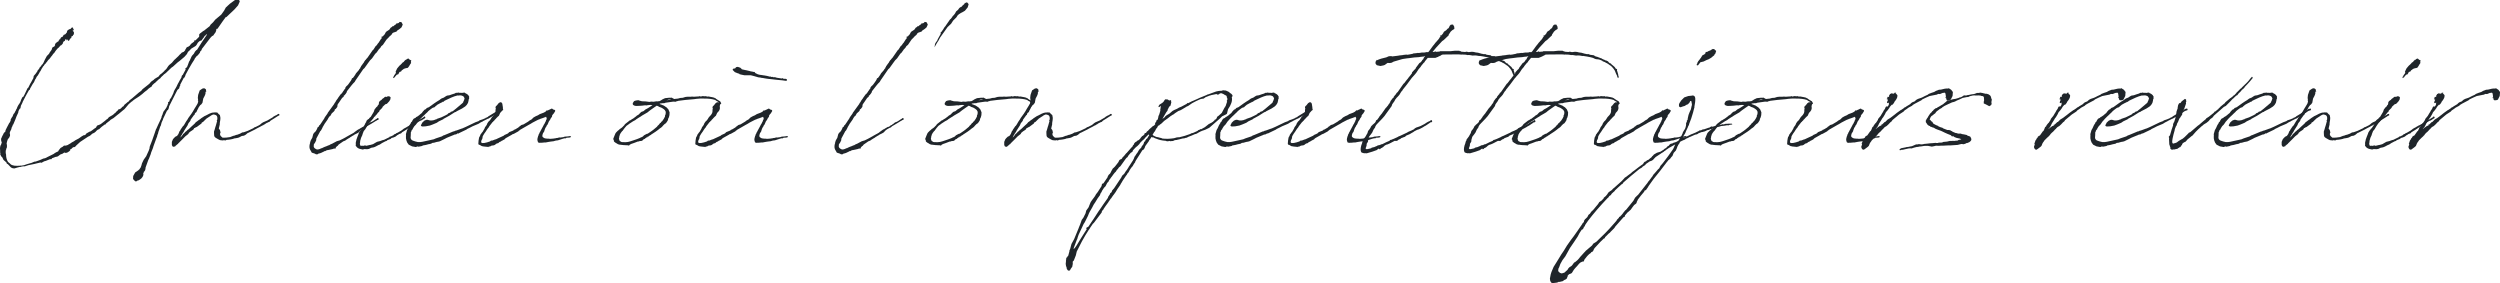 <?xml version="1.0" encoding="UTF-8"?>
<svg id="_レイヤー_2" data-name="レイヤー 2" xmlns="http://www.w3.org/2000/svg" viewBox="0 0 868.03 98.33">
  <defs>
    <style>
      .cls-1 {
        fill: #1f252a;
        stroke-width: 0px;
      }
    </style>
  </defs>
  <g id="_要素" data-name="要素">
    <g>
      <path class="cls-1" d="M7.75,57.83c-.16,0-.32.05-.48.05l-.11.11h-.16l-.05-.05c-.65.16-1.29.32-1.94.54-.11,0-.38,0-.65-.11h-.16l-.16-.11-.27-.16-1.13-1.18-.11-.11.05.16h-.05l-.16-.11-.05-.27h.05l-.65-.65-.22-.16-.32-.32-.32-.7c-.05-.05-.11-.11-.11-.16l-.38-.38-.11-.27-.05-.16-.11-.11-.11.05.11-.11-.05-.21.11-.16v-.11l-.11-.11v-.7l-.05-.81.05-.54.16-.54.16-.22c.05-.21.16-.43.22-.7v-.16l-.05-.21-.16-.16.05-.21-.05-.22v-.11l.05-.43h-.05v-.05h.16l.05-.32.11-.22.05-.05.05-.16.27-.48.22-.48.32-.38.11-.05v.05l.11-.16.11-.54.48-.97.59-1.13.22-.43.16-.11.32-.7v-.32h-.05v-.11l.11.05.05-.11.05-.16.11-.22.38-.54.32-.81.27-.32h.05c.16-.38.32-.7.54-1.02v-.11c.16-.22.27-.43.38-.65l.05-.27.43-.81.32-.43.21-.38.05-.05.11-.21v-.05l.32-.86.43-.81h.21l.48-.86,1.02-2.15.27-.22.7-1.4.27-.43.43-.81.11-.22.16-.21.16-.54.05-.43.65-.75.65-.92.05-.27.16-.11.48-.65.05-.21.43-.43.43-.65.16-.05.38-.65.43-.97.7-1.29.59-.59.27-.32v-.11l.48-.7.32-.43.16-.54.16-.32.32-.16.27-.11.16-.27.11-.11v-.16l-.05-.11.11-.16.05-.11v-.05l.22-.32-.05-.05.11.05.16-.11.11-.11h.05l.05-.05.27-.21.27-.11-.05-.11v-.05l.05-.11.16-.05-.11-.05h.11v-.16l.11-.11h.05v-.05l.11.11.11-.22.05-.16.05-.05-.05-.11h.11l.11-.05v-.16h.05l.05-.05.22-.05.11-.05h.05l.43-.7.32-.11.32-.16.16-.27.22-.16.21-.75.49-.38.48-.22.11.05.43-.49c.27-.16.54-.05.54.27l-.05.11.16.05v.05l.11.16-.11.27-.32.16.32.27.16.32v.27l-.05.27v.16l-.16.11-.16.16.05.27-.16-.11-.05.11-.27.16-.21.16.16.16h-.11l.11.11-.27.22-.16.11-.05-.11v.11h-.05v.16l-.11.16h-.05l-.05.22c-.21.32-.54.27-.54-.11,0-.05.05-.16.05-.27h-.05l-.22.38h-.11l-.11.05v-.05l-.11-.22.11-.16h-.32l-.05.05-.22.54-.48.27v.05l-.05.11-.11.16-.11.43-.43.43v.05l-.16.05-.05.05h-.11l-.05.05-.22.27-.32.38h-.05l-.05.11-.21.11-.65.75-.32.43-.05.11-.11.11-.05.16-.49.48-.32.49-.27.32-.22.27-.21.32-.05.05h-.05v.05l-.11.16-.21.22-.16.11-.43.54-.05.16-.43.43-.16.32-.16.05-.32.43v.11l-.16.11-.11.11-.65,1.02v.05l-.38.7-.22.22-.05.21-.65,1.08-.16.16-.11.16-.16.16-.05.27-.16.27-.05.05-.21.32-.16.38-.11.27-.21.38-.32.43-.92,1.62-.11.38-.11.11-.16.05-.43.75-.16.32-.05.05-.59,1.08-1.02,1.99v.11l-.59,1.18-.05.38-.11.49-.22.11-.22.38-.21.43-.11.59-.59,1.29-.38,1.02-.75,1.78-.21.16v.27l-.32.59-.16.65-.38.75-.16.54.11.48v.48l-.32.7-.43.48-.21.59c-.11.32-.16.65-.22.97l.11.43v.81l-.21.48-.11.43h.05l-.05.11h-.05v.05l-.05.11v.86l.11.43.05.81.11.59c.11.48.32.92.54,1.24l.65.54.38.38c.32.16.75.32,1.24.38.59.05,1.18.05,1.83,0l.27-.05.11.05.97-.16.21-.05.75-.27,1.29-.38.43-.11,1.02-.43.48-.05,1.51-.54.49-.21.59-.27.54-.11c.05,0,.11-.05.16-.05l.38-.16.16-.11,2.37-1.18.43-.32.48-.27.7-.32v-.05l.16-.32.65-.81.75-.43.43-.38h.65l.65-.21.11-.05.11-.11.22-.11.65-.38.27-.22.81-.43.43-.32,1.24-.65,1.13-.81.32-.16.11-.11.65-.11.43-.54,1.02-.59.48-.16c.43-.32.86-.59,1.24-.92l.59-.38.22-.43.27-.32.54-.16.65-.32,1.4-1.08.05-.05.27-.22.16-.16.49-.32.43-.54,1.02-.59.11-.05c.27-.16.48-.38.7-.54l.05-.11.38-.22c0-.05.05-.05.05-.11l.27-.27.22-.27.22-.05.05-.22.32-.32.27-.05h.16c.16-.11.32-.22.48-.38l.38-.43.32-.16c.05,0,.05-.05.11-.11l.27-.43.86-.7.16-.16.49-.32.27-.38.92-.7,2.32-1.99.81-.59.48-.59,2.05-1.62.11-.11.21-.16.59-.7.92-.65.38-.38.16-.05.11-.11,1.02-.59.27-.38.27-.32.38-.27.22-.16.81-.75.16-.22.54-.48.16-.22.54-.81.32-.38.97-.81.86-1.02.27-.21.27-.27.86-.81.48-.54.38-.32.27-.32.7-.32v.05l.49-.54.16-.43.11-.11.27-.49.54-.27.05.05.27-.27h.11l.59-.75,1.08-.81v-.38h.43l1.24-1.24.05-.16v-.75l.16-.05.05-.16.38-.27.75-.59.48-.27v.05l.05-.11,1.78-1.4.32-.54.86-.81.75-.92,2.05-1.72.05-.05.97-1.35.59-1.08.92-.86.59-.54.27-.16.27-.22,1.18-.86h1.35l.11.16.16.38-.59,1.35-1.29,1.45-2.8,2.64h-.21l-1.13,1.56-1.72,2.48h-.27l-.16.22v.32l-.22.65-.48.65-.32.49-.43.21-.43.43-.27.32-2.26,2.96-.59.75-.11.43-.43.43-.16.48-.7.86-.48.38-.27.38-.27.32-.16.38-.27.43-.59.92c-.81,1.35-1.56,2.69-2.26,4.04l-.05.32-.22.38-.11.22-.22.11c-.43.75-.81,1.51-1.18,2.26l-.05.11.05.27-.11.11-.16.32-.05.22-.05.27-.21.22-.38.32-.16.27-2.75,5.44-.16.75-.22.48-.38.32-1.35,2.85-.11.43-.11.16-.32.75-.16.65-.11.32v.16l-.16.11-.38,1.18-.21.54-.16.59-.05.27-.16.32-.16.59v.16l-.16.27-.11.32-.22.59-.59,1.62-.21.59-.11.43-.65,1.62-.16.59-.65,1.67-.16.27-.97,2.69-.05.54-.11.38-.21.38-.22.16-.11.43-.11.11v.16l.11.11-.11.22v.27l-.16.32h.05v.05l-.05-.05-.16.32-.11.05v.05l-.27.32-.32.22-.16.21h-.11v-.05l-.32.22v.05l-.22.05h-.27v.16h-.05v-.05l-.21.16-.27.05-.32-.22-.27-.27-.32-.38.05-1.02.48-.86.21-.38.65-.43.59-.43v-.11h.16l.05-.11.22-.32.21-.27.27-.7.22-.81.59-1.24.92-1.29.05-.16.81-1.78.27-.81v-.32l.11-.38.43-1.08.22-.59.11-.27c.32-.97.65-1.94,1.02-2.91v-.05l.16-.43.16-.49.11-.16.65-1.45.92-1.94.27-.65v-.22l.32-.75.11-.16-.05-.11.16-.32.05-.27.32-.43.7-.97.48-1.02.05-.27.16-.22-.05-.38.05-.16.32-.11.11-.22.11-.48.11-.22.32-.38.75-1.51.16-.43.11-.38.27-.54.05-.05.05-.16.21-.27.16-.32.16-.27.27-.59.21-.43.43-.75c.05-.05.05-.11.11-.27l.05-.05.59-1.02v-.05l.11-.16v-.32l.16-.27.22-.16,1.02-1.88-.11-.27v-.16h.11l.49-.43c0-.05.05-.11.05-.16l.11-.32.05-.05.48-1.35.22-.32.16-.38.27-.59.22-.49.21-.32.59-.65.38-.7.43-.48.32-.22c1.08-1.78,2.21-3.5,3.39-5.17l-.05-.22-.38.32-.11.22-.16.05-.11.05-.21.48-.11.05-.32.43-.38.54-.16.11-.21.05h-.16l-.11.11-.21.11-.49.48-.32.59-.32.43-.38.27-.54.32-.7.43-.92.97h-.11l-.05.05-.43.86-.86.97-1.72,1.45-.59.43-1.67,1.51-.48.32-.97.92-.32.32-.16.11-.11.16-.75.65-.11.05-.05.05h-.05l-.59.59-.59.54-.05.11-.22.27-.38.22-.11.11-.92.86-.21.11-.05.27-.16.05h-.11l-.75.7-.27.48-.16.16-.32.16-.65.49-.54.54-.11.05-.7.54-.92.81-.05.05h-.05c-1.02.92-2.1,1.35-3.12,2.21l-.05.11-.22.11-.21.16-.86.75-1.13,1.35-.38.43-.49.38-1.4,1.18-.43.32-1.45,1.18-.92.54-.38.32-.11.16-.21.11-1.02.81v.11l-.16.16h-.21l-1.08.81-.54.48-.43.43h-.27l-.54.43-.27.32-.54.43-.7.32-.65.59-.32.22-.48.21c-.92.65-1.83,1.24-2.75,1.83l-1.35,1.24-.22.27-.32.27-.49.05-.32.22-.16.16-.11.16-.48.22v.32l-.38.38-.7.43-.59.11-.16-.16h-.05l-.05.05h-.16l-.21.11-.27.22-.86.32-.86.65-.59.16h-.16l-1.08.43h-.16l-.16.11h.16l-.27.27-.21.05-.11-.05v-.05l-1.62.65-.59.16-.27.16-.59.32h-.27l-.05-.11c-1.45.38-2.85.7-4.31.97l-1.18.38h-.75ZM25.25,10.5l-.05.05.05.05v-.11ZM25.36,10.34v-.16l-.11.27.11-.11Z"/>
      <path class="cls-1" d="M63.69,43.72l.16-.27.05-.05.32-.54.38-.65.59-.86.16-.32,1.13-1.56.27-.43.16-.22.65-1.13.54-.86.48-.81.22-.65v-.32h-.11v-.11l.11-.11-.11-.86.11-1.02.11-.32.43-1.24.97-.65.59-.11.54.32.11.32v.43l.22-.11-.11.16h-.11l-.11.11-.11.32c0,.05.05.11.05.16-.11.65-.49,1.29-.81,1.88l-.27,1.45-.43.59-.32.22-.54.75-.32.65-.27.49-.22.54-.43.32-.11.21-.11.32v.11l-.22.11-1.13,1.56-.11.43-.65.81-.32.75-1.13,1.78-.21.43-.59.86v.05l-.11.27-.11.05-.16.32-.21.48c.27-.22.38-.43.59-.65l.16-.21.05-.05.16-.32.32-.22.16-.16.32-.38.32-.22.48-.48.27-.16c.7-.65,1.4-1.35,2.15-1.99l.27-.32.11-.16.48-.32.32-.27.86-.59.16-.16,1.24-.81.27-.11c.49-.21.92-.48,1.35-.7.32-.16,1.13-.49,1.78-.43v-.05l1.02.05.38.43.54.48.16.86v.38l-.05.54-.11.65-.05.38v.43l-.32,1.35v.11l.38.48.16.65.11.11-.11.11-.11.38v.43l.21.38.22.22.43.38c.75.05,1.67-.05,2.64-.22l1.08-.43.32-.05.7-.27.32-.05,1.02-.38.75-.43.48-.05.48-.16.92-.32c.65-.27,1.29-.59,1.94-.92l.54-.38.27-.05,1.29-.65.38-.27.43-.38.49-.32,1.51-.65,1.83-1.08.22-.22.75-.43h.16v-.11h.16l.48-.32.11-.11h.32l.16.22v.22l-.16.11-.27.11c-.86.54-1.72,1.13-2.64,1.67l-.43.43-.38.11-.38.22h-.11l-.65.43-.11.11-.21.05c-.05,0-.11.05-.16.11l-.11.11-.27.11h-.05c-.54.32-1.13.65-1.72.92l-.86.48-2.26,1.13-.22.05-.05.05-.7.59-.59.32-.75.11-.81.43-.38.16-.48.11-.65.11-.38.05-.21.11-.22.05-.16.05c-.43.11-.86.16-1.29.22l-.7.05-.27.16-.22.05-.43-.11-.32.11-.43-.05h-.11c-.65.05-1.18-.48-1.78-.75-.32-.16-.59-.38-.7-.7l-.05-.22c-.05-.27-.05-.54-.05-.86v-.54l.22-.65.27-.97h-.05l.11-.11.54-1.94h-.05l-.11-.11.21-.38c.11-.81-.05-1.45-.75-1.62-.32-.05-.43-.22-.86-.05l-.54.27-.43.32c-.05,0-.05.05-.11.05l-1.13.75-.11.16-.16.11-.86.86-.43.21-.11.32-1.67,1.24-.22.05-.43.27-.22.05-.21.43-.43.32-.16.11-.43.27-.38.32-.21.16-.22.43-.54.43-.49.38c-.81.81-1.56,1.62-2.42,2.42l-.22.32-.05-.05-.48.43q-.05,0-.11.05l-.05.11-.16.05.05.11v.11l-.16-.16-.16.21-.27.05-.43-.16-.22-.48v-1.08l.38-.92.27-.32.54-.54.65-.32v-.16h.05l.11.05v-.21l.16-.11.21-.43.27-.7.27-.32.11-.27.81-1.18.16-.16Z"/>
      <path class="cls-1" d="M117.97,48.73c.7-.32,1.4-.7,2.1-1.08l.05-.05,2.8-1.56.27-.27.43-.27.11-.11.7-.48.27-.05.16-.16,1.13-.65h.27l.21-.16.16-.05.21-.22.32-.21.11.05.27-.27.38-.22.21-.21.38-.27.59-.21.48-.27c.38-.22.75-.48,1.13-.75.05-.05.11-.05.16-.05l.16-.22h.16l.16.05.16.22-.05.21-.21.16-.22.05-.16.11-.11.11h-.11c-1.02.7-2.15,1.29-3.23,1.94l-.38.38-.54.22-.38.22c-.27.11-.48.27-.7.43-.38.22-.7.81-1.08,1.02l-1.29.65-.38.27-.32.16-.7.43-.11.11-.16.11-.48.27-.75.48-.27.22-.7.27-.38.27-.16.11-1.08.75-.32.43-.21.11-.43.43-.05.32-.16.11-.43-.05-.32.16-.97.22-1.02.21-.05-.05-.7.38h-.27l-.11.11-1.24.59h-.16l-.22.11h-.27l-.16.16-.21.11h-.05l-.22.05-.16-.05h-.16l-.16-.11-.22-.11-.81-.27-.21-.05-.27-.48c-.22-.32-.48-.81-.54-1.24-.05-.59,0-1.18.27-1.78h-.16v-.05h.05l.11-.16.05-.22.16-.43.48-.81.32-1.24.32-.54.27-.16.38-.48.27-.48.38-.86h.11l.22-.16.05-.16.16-.32.16-.05.81-1.18.16-.27.49-.7.27-.54.92-1.29.11-.27,2.15-2.96.27-.49.32-.38v-.16l.54-.75.21-.27.11-.21.86-1.19.27-.16.16-.32.11-.05.16-.22.05-.11.21-.32.05-.05.16-.21.11-.22.32-.32v-.05l.05-.32.32-.43.43-.38.27-.32.92-1.29v-.05l.16-.22.16-.48.16-.11h.16c.16-.27.38-.54.59-.81l.22-.32.27-.49.32-.38.21-.21.22-.32.21-.16c.05-.05.05-.11.11-.11v-.16l.22-.27.22-.21v-.22l.21-.21v-.16l.81-1.13.16-.16.11-.27.48-.7.11-.05.32-.43.27-.27,1.83-2.64.27-.22.75-1.18.38-.32.43-.65.21-.21.65-1.02.11-.16v-.05l.22-.16.05-.11.11-.27.11-.16-.21.16-.05-.11v-.05l.16-.27.27-.05v.21l.21-.38.38-.38.27-.38.05-.22.38-.49,1.02-.65.48-.7.38-.21.11-.11.11-.16v-.05h.05l.11.05.22-.05.21-.22.38-.27.27-.16.11-.22-.05-.11h.16l.05.11.27-.16.16.05.05-.05c.11-.05.11-.16.21-.11h.11l.05-.16v-.16h.16v.05l.27-.05.32.05.21.32.27.54-.43.97-.7.59-.81.54-.21.32-1.13.38-.27.16-.38.59-.75.65-.11.16-.86.86-1.24,1.83-.54.43-.32.54-.7.75v.05l-.7.97-.38.32-1.13,1.62-.7.7-.86,1.18-1.08,1.51-.43.38-2.21,3.23-.38.54-.38.65-.54.54-.59.7-1.56,1.99-.05.32-.48.75-.16.05v.21l-.38.16-.05.38-.22.21-.22.16h-.05l-1.02,1.51-.54.75-.11.38-.05.54-.16.22-.43.54-.27.11-.11.49-.43.43-.54.49-.49.86-.27.16-.49.7v.11l-.43.65-.65.92s0,.05-.05.05l-.59,1.02c-.05.05-.11.11-.11.16l-.27.59-.38.7-.27.27-1.35,2.53-.05.59-.11.27-.38.75-.21.21-.11.22-.05.75.11.32.21.21.11.16.16.05.48.27h.43l.75-.21.22-.16.48-.11.16-.11.59-.27,1.02-.38.16-.11.54-.16.32-.22.75-.32.49-.27,1.02-.54.92-.27h.05Z"/>
      <path class="cls-1" d="M137.84,47.01l-.54.43-.75.32-.48.11-.27.16-.05.11-.16.11-.7.27-.49.21-.05.11-.16.11-.38.11-.81.43-.32.16-.81.54-.43.16-.32.16-.59.32-.48.22-.32.11-.86.16-.75.38-.65.11-.92-.05-.59.16-1.02-.22c-.54-.16-.97-.43-1.24-.86l-.21-.22.05-.32c-.05-.43-.05-.92.16-1.45v-.22l.38-1.08.43-1.08.11-.38.38-.65.38-.43.11-.22.32-.27c.11-.16.21-.32.38-.54l.43-.65.16-.38.16-.32.16-.16.16-.54.48-.49.32-.16.21-.32.49-.43,1.02-1.72.27-.81.59-.75.38-.32.22-.43.22-.16.11-.54v-.27l.27-.43.38-.27.16-.11h.11v-.11l.38-.38.38-.22c.22-.27.48-.48.86-.43.05,0,.11.05.16.11l.16-.11.05-.11.32-.05.43.05.38.27v.27l-.11.59-.38.59-.54.59-.16.16-.21.16h-.11l-.32.11-.92.86-.11.27-.05.11-.75.75c-.05.11-.16.16-.22.21l-.05.32-.48.43-.38.54-.43.43-.11.22-.38.27-.21.38-.11.16-.65.75-.81.92-.38.54-.32.48-.59,1.02c-.43.48-.48.54-.54.65l-.38.97-.11.43-.43.92-.32,1.13v.32l-.11.65c.11.48.16.54.16.59l.22.11.32-.05h.16l.38.05.32-.11.32-.05.22.11h.27l1.13-.27h.16c.27-.11.59-.16.92-.27l.27-.16.65-.38.48-.27,1.08-.27.86-.32.48-.11,1.88-.92.11-.22h.32l.97-.48.05-.05.11-.16.43-.21h.16l.16-.22.32-.11.43-.22.54-.32.48-.27.59-.43.16-.16.65-.38.27-.11.22-.16,1.13-.65h.16l.38-.27.27-.11.27-.16c.11,0,.11-.05.16-.05l.27-.27.38-.16.21-.21.38-.22.54-.27.27-.16c.43-.27.92-.59,1.51-.92l.11-.21h.16l.16.05.16.32-.16.21-.16.11-.32.16-.11.16-.11-.05h-.05v.11l-.7.38h-.16l-1.67,1.02-.48.38-.49.43-.48.16-.32.16c-1.02.7-1.99,1.35-2.91,1.88l-.22.27-.16.11-.65.22-.16.11-.11.11-.43.21ZM142.47,22.24l-.43.75-.21.27-.16.22v.05l-.54.11-.48.11-.43.16-.43.32-.05.05-.21.11-.27.43-.54.16-.43.81-.54.16-.22.27-.38.43v.11l-.59.38-.05-.43.21-.16c0-.05.11-.16.11-.32l.65-.92-.11-.43.38-.81.16-.32.54-.65.38-.43.11-.05.59-.59.21-.27.43-.27.32-.43h.05l.22-.21h-.11l.27-.11v.11l.38-.38.54-.16.43.43.54.22-.16.59.11.27-.27.43Z"/>
      <path class="cls-1" d="M143.35,44.53v.27l-.27.27-.16.22c-.05,0-.05.05-.05.11v.16l-.21.32-.05,1.35c-.05.05-.11.81.11,1.08.32.38.16.38,1.51.81l.92.22h.7l.81-.11,3.93-.86.75-.32,2.1-.7.43-.27.22-.11h.11l3.23-1.35h.22l.38-.21.48-.11,1.78-.65.21-.05c1.94-.81,2.69-1.29,4.58-2.15l1.18-.43.05-.11.32-.16.97-.32,1.02-.43v-.11h.16l.65-.32.05-.11,2.91-1.78.27-.05c.38-.21.75-.48,1.18-.81.11-.11.27-.05.32.05v-.05l.22-.16.21.05.16.49-.27.11-.48.16-.27.11-1.24.86-.27.38h-.27l-.21.11c-.48.32-1.02.59-1.51.86l-.05.05-.38.21-.22.16h-.16l-1.72.86-.05.11-.21.05-.43.22-.11.05-.75.48-2.05.86c-.65.32-1.29.7-1.94.97l-.16.16-2.69,1.29-.21.16-.11-.16-.59.38-.65.11-.43.22h-.05c-.7.32-1.4.59-2.1.86l-.81.43-1.67.81-.43.11-.65.11-.92.27-.54.05-.21.11-.22.16-.7.16h-.11c-.65.21-1.4.38-2.15.48l-.16.16-.27.05h.05l-1.08.21-.32-.11-.59.22-1.29-.22-1.18-.59-.54-.75-.27-.7-.16-.75v-.92l.05-.11-.05-.11v-.38l.38-1.35.38-.65.43-.97.32-.54.11-.11.16-.43.32-.27.16-.38.32-.48.16-.16.59-.27.22-.27.38-.16.43-.32.11-.05.54-.48.49-.38.38-.54.21-.21.27-.32.22-.16.32-.11.11-.16.27-.27.43-.16.27-.11c1.18-.86,2.42-1.78,3.72-2.53l.11-.11.54-.38.7-.27c.05,0,.11,0,.11-.05l.65-.43.38-.21.16-.05.75-.11c.59-.21,1.18-.43,1.78-.59l.49-.27h.54l.32-.11.16.11c.43,0,.86,0,1.24.05l.05-.05.16-.05.11.05.16-.05.05-.05.32.11v-.05h.05l-.05.11.16.11h.16l.05.11h.05l.32.16.05.05c.27.22.48.38.54.65l.16.05-.05.11h.05l-.05.05v.27l.05.22-.11.38-.11.16v.32l-.21.81-.43.7-.54.54-.59.38-.49.32-1.88.97-.27.21-.38.11c-1.24.86-2.58,1.62-3.93,2.32l-.05.11-1.56.75-.7.48-1.4.59-1.02.38-1.45.27-.86.05h-.38l-.32-.16-.11-.27.11-.16.38-.75.75-.7.7-.27h.43l.38.11.43.11h.7l.65-.11.7-.27h.21l.11-.16,1.56-.54,1.45-.7.7-.38.27-.32.7-.27.11-.22.81-.27.22-.22.7-.54,2.42-2.05.21-.27.11-.38.11-.16.27-.81-.05-.05-.05-.11-.11-.27-.27-.32-.38-.16-.38-.11h-.59l-.38.05-.22-.05c-1.45.32-3.02,1.13-3.93,1.56l-.65.32-.16.16-.27.22-.21-.05q-.05.05-.11.05v.11l-.32.11-.11.11h-.11l-1.18.65-.59.48-.38.38-.54.16-.22.11c-.48.32-.92.7-1.4,1.08l-.27.32-.7.65-.38.38-.59.54-.75.75-.75.86-.16.16-.32.49-.38.54-.54.54-.48.75Z"/>
      <path class="cls-1" d="M186.75,47.66c.05-.22.05-.43.22-.65v-.11l.05-.16.27-.48.05-.21.16-.22c0-.05.11-.16.11-.22l.05-.11c.32-.65.7-1.24,1.02-1.88l.11-.27.16-.21.27-.48.05-.16.27-.48.05-.32.22-.32v-.43l-.11-.16-.11-.27-.21.16h-.11l-.7.27-1.13.38-.16.11-.38.11-.54.27-1.35.7-.97.59-.32.16-3.18,1.83-.27.27h-.11l-.16.22-1.56.86-.59.21-.11.11-2.1,1.18-.11.11-.11.05-.21.27-.16.05v.05l-.48.21-.16.16h-.16l-.27.21-.11.05-.05.05-.11.05-.16.05-.22.11-.32.32-.21.05-.38.11-.32.22-.16.16-.43.22-.81.11-.38.16v.05l-.16.11-.05-.05h-.05l-.32.11h-.16l-.05.11-.05.05-.05-.05.05-.05h-.22l-1.51-.16v-.05h-.32l-.32-.16-.54-.32c-.11,0-.16-.05-.27-.05v-.05l-.05.05-.16-.27c0-.27,0-.49.05-.7v-.32l.16-.97.11-.43.21-.27.16-.43.05-.16.27-.32.11-.21.38-.43.65-1.13.16-.43.32-.43.27-.38.21-.54.32-.48.22-.27.32-.27.05-.11.11-.11.27-.38v-.11h.05l.27-.43.75-.81.22-.38.11-.16.05-.11.11-.54v-.59l.11-.38-.11-.32v-.22l.16-.32.32-.27.59-.75.49-.32h.38l.27.21v.05s0,.05.05.05c.16.21.16.48.16.75l.05.05.11.92-.16.65-.27.43-.54.59-.43.97-.38.32-.16.16-.32.32-.32.38-.22.16-.05.11-.22.27-.32.27-.05.16h-.05l-.11.05-1.13,1.45-.11.21-.16.27-.21.22c-.27.38-.54.75-.75,1.13l-.54.75c-.11.21-.21.38-.32.54l-.21.38-.05.38-.11.54-.27.43-.05.32-.05.05c0,.16,0,.32.05.43.27.43,1.67.11,3.02-.38l.32-.27.54-.05.81-.32.43-.11.43-.21c.75-.32,1.45-.65,2.21-1.02l.32-.27.38-.16.48-.22.32-.16.43-.43,1.35-.54c.05-.05.11-.11.16-.11l.11-.16.38-.11,1.18-.7.05-.05.22-.27.22-.05.11-.16.27-.16.16-.16.75-.22,1.62-.97.48-.38.7-.38.65-.65.38-.22.48-.27.65-.27.27-.16.43-.27,1.29-.48.22-.11.48-.27.32-.32.05-.11.11-.05.22.11c.27-.16.59-.32.92-.43l.05-.05.49-.22.16.05c.16.05.27.21.32.32l.11-.05.32.11.27.16v.22l-.11.16h.11v.11l-.11-.05v.11l-.11.11-.16.32-.43.48-.27.43v.32l-.48.65-.11.27-.16.27-.27.38-.11.16-.22.54-.21.48-.32.38-.05.22-.43.65-.05.22-.21.48-.05.32-.27.48-.16.16c-.27.7-.38,1.24-.11,1.45.27.27.59.43,1.08.49l.54.05h.43l.32.05h.38c.59,0,1.18-.11,1.88-.22l.05-.05h.32l.75-.21.27.05,1.18-.16.05-.05h.05l.32-.11.7-.05.54-.05h.05c.05-.05.11-.05.16-.05h.05l.32-.05.27.11.11.16-.21.16-.22.05-.16.05-.97.05-.22.16-.16.11-.11-.11-.7.16-1.83.59-.48.05-.32.05-.7.21-.48.05-.38.05h-.11c-.05.05-.11.05-.16.05h-.11l-.65.11-.81.16h-.43c-.65.05-1.18.16-1.56.11l-.11.05-.11-.05c-.11,0-.16-.05-.21-.05h-.16l-.16-.22-.05-.16v-.11l-.05-.05v-.05c-.11-.16-.11-.48-.05-.75l.05-.38.11-.16Z"/>
      <path class="cls-1" d="M232.2,40.82l-.22.43c-.05.11,0,.27-.05.43l-.32.54-.38.54-.48.32-.54.54-.22.27-.27.27-.43.32-.11.05c-.92.81-2.05,1.56-3.18,2.26v.11h-.16l-.59.38v.05l-.11.11h-.21q-.05.05-.11.05v.16h-.22l-.43.32h-.05l-.27.27-.38.11-.21.27-.38.27-.22.05-.59.05-.21.11-.32.05h-.11c-.86.32-1.62.65-2.37.86l-.22.16-.16.05-.22.27-.16.05-.38-.11h-.38l-1.02-.05-.97-.11v-.05c-.05,0-.16.05-.21.05-.32-.05-.54-.11-.81-.22-.22-.16-1.35-.7-1.4-1.08v-.48l-.16.05-.05-.32.38-.97.38-.92.22-.32.65-.65.38-.27.11-.16.92-.65.81-.81.16-.27.22-.21,1.18-.92.32-.27.27-.05.11-.11.43-.27.11-.16.05.11,1.29-.97.27-.27.16-.05.49-.32.38-.43.48-.43.75-.27.7-.59.43-.22.48-.27c.54-.32,1.02-.7,1.51-.97l-.75-.11c-.38.05-.7.11-1.02.11l-.16.05-.05.05-.16-.05h-.65c-.48.05-1.08.16-1.67.16h-.05l-1.24.05-.65-.16-.32-.22-.16-.27.05-.38.43-.65.43-.16.54-.11.54-.05.43.16.81.21c.81,0,1.67.05,2.58.22l.59-.11.86.05,1.02-.16.16.05.92-.11c.16-.05.32-.16.48-.27l.48-.32.43-.21.16-.05.27-.16.43-.05.49-.05c.38-.05.75-.11,1.13-.05l.38-.05.16.16c.22.05.38.16.59.32l1.51-.16.05-.05.65-.16.81-.05.86-.27.32-.05.54-.05h1.08l.43-.05.65.05h.05c.21,0,.48,0,.7-.05.27,0,.59-.05.92-.05l.22-.05.11-.05h.11l.11.11h.32l.32-.11h.38l.48.05h.11l.38-.05.32.16h.16l.21-.05.43.05.21.05c.65.11,1.18.21,1.51.32l.22.16h.21l.16.22c.32.16.59.38.92.59h.11l.16.16.27.11.16.32.21.32v.16l-.32.27-.16.38-.48.86-.22.32v.05c-.05.05-.11.11-.11.16l-.22.32-.32.11v-.43l.11-.16v-.11c.05-.22.21-.48.32-.7l.11-.27.38-.97c0-.05-.05-.11-.05-.22l-.16-.27-.54-.27-.43-.32-.81-.22c-1.18-.27-2.69-.27-3.55-.27h-.81l-.65.05c-.59,0-.86.11-1.4.16-2.37.16-4.04.38-5.6.59l-.11.05-.48.11-.27.16-.86-.05c-.86.11-1.72.27-2.69.38l-.43.16h-.43l-.97.11-.27.16c.54.16,1.02.38,1.4.54h.11l.16.16.11.05.22.16.43.27.65.7.16.38.27.65-.05.97c-.05.27-.11.54-.21.81ZM230.9,40.44v-.32l.21-.48.05-.75v-.05l-.27-.54-.32-.32-.38-.27-.43-.27-.38-.16-.49-.16-.43-.27-.32-.11c-.05,0-.11-.05-.11-.05-.7.43-1.35.97-2.32,1.62l-.48.38-.38.32-1.94,1.13-.54.38-.38.21-1.08.7-.05.05-.27.22-.81.43-.65.43-.59.38-.27.22-.75.54-.05.05-.59.7-.48.65-.27.38c-.05,0-.05.05-.11.05-.38.43-.7.92-.86,1.35v.11l-.05.21-.11.27v.32l-.05.11-.05.16c.05.43.16.81.43,1.02h.11l.32.22c.11,0,.22.05.32.05,1.78.11,2.15-.05,3.93-.65.75-.21,1.56-.54,2.32-.86l.05-.11h.16l.65-.32.43-.43.92-.49.21-.05h.11l1.67-1.13.16-.16.11-.05c.43-.32.86-.7,1.29-1.08l.16-.21.11-.16.32-.27.32-.38.16-.27.22-.05.11-.22.16-.16.11-.16h.11c.43-.59.81-1.13,1.02-1.67ZM233,34.57c-.38-.21-1.08.05-1.62.27l1.62-.27Z"/>
      <path class="cls-1" d="M262.09,47.66c.05-.22.05-.43.22-.65v-.11l.05-.16.27-.48.05-.21.16-.22c0-.05.11-.16.11-.22l.05-.11c.32-.65.7-1.24,1.02-1.88l.11-.27.16-.21.27-.48.05-.16.27-.48.05-.32.22-.32v-.43l-.11-.16-.11-.27-.21.16h-.11l-.7.27-1.13.38-.16.11-.38.11-.54.27-1.35.7-.97.59-.32.16-3.18,1.83-.27.27h-.11l-.16.22-1.56.86-.59.21-.11.11-2.1,1.18-.11.11-.11.05-.21.27-.16.05v.05l-.48.21-.16.16h-.16l-.27.21-.11.05-.05.05-.11.05-.16.05-.22.11-.32.32-.21.05-.38.11-.32.22-.16.16-.43.22-.81.11-.38.16v.05l-.16.11-.05-.05h-.05l-.32.11h-.16l-.05.11-.05.05-.05-.05.05-.05h-.22l-1.51-.16v-.05h-.32l-.32-.16-.54-.32c-.11,0-.16-.05-.27-.05v-.05l-.05.05-.16-.27c0-.27,0-.49.05-.7v-.32l.16-.97.11-.43.21-.27.16-.43.05-.16.27-.32.11-.21.38-.43.65-1.13.16-.43.32-.43.27-.38.21-.54.32-.48.22-.27.32-.27.05-.11.11-.11.27-.38v-.11h.05l.27-.43.75-.81.22-.38.11-.16.05-.11.11-.54v-.59l.11-.38-.11-.32v-.22l.16-.32.32-.27.59-.75.49-.32h.38l.27.21v.05s0,.05.05.05c.16.21.16.48.16.75l.05.05.11.92-.16.65-.27.43-.54.59-.43.97-.38.32-.16.16-.32.32-.32.38-.22.16-.05.11-.22.27-.32.27-.05.16h-.05l-.11.05-1.13,1.45-.11.21-.16.27-.21.22c-.27.38-.54.75-.75,1.13l-.54.75c-.11.21-.21.38-.32.54l-.21.38-.05.38-.11.54-.27.43-.05.32-.05.05c0,.16,0,.32.05.43.27.43,1.67.11,3.02-.38l.32-.27.54-.05.81-.32.43-.11.43-.21c.75-.32,1.45-.65,2.21-1.02l.32-.27.38-.16.48-.22.32-.16.43-.43,1.35-.54c.05-.05.11-.11.16-.11l.11-.16.38-.11,1.18-.7.05-.05.22-.27.22-.05.11-.16.27-.16.16-.16.75-.22,1.62-.97.48-.38.7-.38.65-.65.38-.22.48-.27.65-.27.27-.16.43-.27,1.29-.48.22-.11.48-.27.32-.32.05-.11.11-.05.22.11c.27-.16.59-.32.92-.43l.05-.05.49-.22.16.05c.16.05.27.21.32.32l.11-.05.32.11.27.16v.22l-.11.16h.11v.11l-.11-.05v.11l-.11.11-.16.32-.43.48-.27.43v.32l-.48.65-.11.27-.16.27-.27.38-.11.16-.22.54-.21.48-.32.38-.05.22-.43.65-.05.22-.21.48-.05.32-.27.48-.16.16c-.27.7-.38,1.24-.11,1.45.27.27.59.43,1.08.49l.54.05h.43l.32.05h.38c.59,0,1.18-.11,1.88-.22l.05-.05h.32l.75-.21.27.05,1.18-.16.05-.05h.05l.32-.11.7-.05.54-.05h.05c.05-.05.11-.05.16-.05h.05l.32-.05.27.11.11.16-.21.16-.22.05-.16.05-.97.05-.22.16-.16.11-.11-.11-.7.16-1.83.59-.48.05-.32.05-.7.21-.48.05-.38.05h-.11c-.05.05-.11.05-.16.05h-.11l-.65.11-.81.16h-.43c-.65.05-1.18.16-1.56.11l-.11.05-.11-.05c-.11,0-.16-.05-.21-.05h-.16l-.16-.22-.05-.16v-.11l-.05-.05v-.05c-.11-.16-.11-.48-.05-.75l.05-.38.11-.16ZM269.63,26.98l1.78.27.38-.11.16.11.05.11h.75l.38.11.16.38-.16.16-.32.05-1.13-.16c-1.51-.11-3.07-.32-4.52-.48h-.11l-.86-.11-.97-.16-.21-.05c-.11,0-.22,0-.32-.05h-.27l-.05-.05c-.11,0-.22-.05-.32-.05l-.81-.11-1.29-.38-1.24-.32h-2.21l-1.08-.22-.65-.16-.16-.22h-.22l-1.24-.49-.81-.81.16-.22.05-.16.65-.11s.05-.05.11-.05l.05-.11.22-.27.59-.11.59.21.22.05.38.32.21.27,2.91.65.05.05.7.11.43.11h.32l.27.38.86.43.59.16.27.05h.11l.75.11.16.05h.21l1.24.22.11.05.32.05.16.11h.11l.22-.05.27.05v.11l.16.05.27-.11.38.16h.65l.54.16Z"/>
      <path class="cls-1" d="M300.27,48.73c.7-.32,1.4-.7,2.1-1.08l.05-.05,2.8-1.56.27-.27.43-.27.11-.11.7-.48.27-.05.16-.16,1.13-.65h.27l.21-.16.16-.05.21-.22.32-.21.11.05.27-.27.38-.22.21-.21.38-.27.59-.21.48-.27c.38-.22.75-.48,1.13-.75.05-.05.11-.05.16-.05l.16-.22h.16l.16.05.16.22-.05.21-.21.16-.22.05-.16.11-.11.11h-.11c-1.02.7-2.15,1.29-3.23,1.94l-.38.38-.54.22-.38.22c-.27.11-.48.27-.7.43-.38.22-.7.81-1.08,1.02l-1.29.65-.38.27-.32.16-.7.43-.11.11-.16.11-.48.27-.75.48-.27.22-.7.27-.38.27-.16.11-1.08.75-.32.43-.21.11-.43.43-.05.32-.16.11-.43-.05-.32.16-.97.22-1.02.21-.05-.05-.7.38h-.27l-.11.11-1.24.59h-.16l-.22.11h-.27l-.16.16-.21.11h-.05l-.22.05-.16-.05h-.16l-.16-.11-.22-.11-.81-.27-.21-.05-.27-.48c-.22-.32-.48-.81-.54-1.24-.05-.59,0-1.18.27-1.78h-.16v-.05h.05l.11-.16.05-.22.16-.43.48-.81.32-1.24.32-.54.27-.16.38-.48.27-.48.38-.86h.11l.22-.16.05-.16.16-.32.16-.05.81-1.18.16-.27.49-.7.27-.54.92-1.29.11-.27,2.15-2.96.27-.49.32-.38v-.16l.54-.75.21-.27.11-.21.86-1.19.27-.16.16-.32.11-.05.16-.22.05-.11.21-.32.05-.05.16-.21.11-.22.32-.32v-.05l.05-.32.32-.43.43-.38.27-.32.92-1.29v-.05l.16-.22.16-.48.16-.11h.16c.16-.27.38-.54.59-.81l.22-.32.27-.49.32-.38.21-.21.22-.32.21-.16c.05-.05.05-.11.11-.11v-.16l.22-.27.22-.21v-.22l.21-.21v-.16l.81-1.13.16-.16.11-.27.48-.7.11-.05.32-.43.27-.27,1.83-2.64.27-.22.75-1.18.38-.32.43-.65.21-.21.65-1.02.11-.16v-.05l.22-.16.05-.11.11-.27.11-.16-.21.16-.05-.11v-.05l.16-.27.27-.05v.21l.21-.38.38-.38.27-.38.05-.22.38-.49,1.02-.65.48-.7.38-.21.11-.11.11-.16v-.05h.05l.11.05.22-.05.21-.22.38-.27.27-.16.11-.22-.05-.11h.16l.05.11.27-.16.16.05.05-.05c.11-.05.11-.16.21-.11h.11l.05-.16v-.16h.16v.05l.27-.05.32.05.21.32.27.54-.43.97-.7.59-.81.54-.21.32-1.13.38-.27.16-.38.59-.75.65-.11.16-.86.86-1.24,1.83-.54.43-.32.54-.7.75v.05l-.7.97-.38.32-1.13,1.62-.7.7-.86,1.18-1.08,1.51-.43.38-2.21,3.23-.38.54-.38.65-.54.54-.59.7-1.56,1.99-.05.32-.48.75-.16.05v.21l-.38.16-.05.38-.22.21-.22.16h-.05l-1.02,1.51-.54.75-.11.38-.05.54-.16.22-.43.54-.27.11-.11.49-.43.43-.54.49-.49.86-.27.16-.49.7v.11l-.43.65-.65.92s0,.05-.05.05l-.59,1.02c-.05.05-.11.11-.11.16l-.27.59-.38.7-.27.27-1.35,2.53-.05.59-.11.27-.38.75-.21.21-.11.22-.05.75.11.32.21.21.11.16.16.05.48.27h.43l.75-.21.22-.16.48-.11.16-.11.59-.27,1.02-.38.16-.11.54-.16.32-.22.75-.32.49-.27,1.02-.54.92-.27h.05Z"/>
      <path class="cls-1" d="M324.65,15.35l.05-.21.32-.54.11-.11.16-.27.21-.27.05-.22v-.05l1.02-1.83.05-.16.05-.11h-.05l-.05-.27.32-.27.65-.92.21-.38.11-.11.05-.21.11-.05.05-.11h.05l.16-.21.21-.32.59-.86.16-.22.59-.86.16-.16.11-.05.54-.7.16-.32.32-.27.38-.48.22-.32.05-.16.22-.38.65-.54.38-.54.22-.21.43-.27.21-.05.38-.48.49-.38.16-.27.11-.11-.05-.05.16-.11-.05.16.38-.22.32-.05.32.32.22.32-.32,1.08-.7.86-.27.32-.81.48-.86.43.05.05-.16.16-.05-.11-.11.05-.27.27-.27.21-.48.75-1.13,1.13-.7,1.08-1.24,1.18c-.92,1.24-1.78,2.48-2.53,3.55l-.27.48-.43.81-.21.27-.38.65-.16.27-.54.97.16-1.08Z"/>
      <path class="cls-1" d="M340.51,40.82l-.22.43c-.05.11,0,.27-.05.43l-.32.54-.38.54-.48.32-.54.54-.22.27-.27.27-.43.32-.11.05c-.92.81-2.05,1.56-3.18,2.26v.11h-.16l-.59.38v.05l-.11.11h-.21q-.05.05-.11.05v.16h-.22l-.43.32h-.05l-.27.27-.38.11-.21.27-.38.27-.22.05-.59.05-.21.11-.32.05h-.11c-.86.32-1.62.65-2.37.86l-.22.16-.16.05-.22.27-.16.05-.38-.11h-.38l-1.02-.05-.97-.11v-.05c-.05,0-.16.05-.21.05-.32-.05-.54-.11-.81-.22-.22-.16-1.35-.7-1.4-1.08v-.48l-.16.05-.05-.32.38-.97.38-.92.22-.32.65-.65.38-.27.11-.16.92-.65.81-.81.16-.27.22-.21,1.18-.92.32-.27.27-.05.11-.11.43-.27.11-.16.05.11,1.29-.97.27-.27.16-.05.49-.32.38-.43.48-.43.75-.27.7-.59.43-.22.48-.27c.54-.32,1.02-.7,1.51-.97l-.75-.11c-.38.05-.7.11-1.02.11l-.16.05-.05.05-.16-.05h-.65c-.48.05-1.08.16-1.67.16h-.05l-1.24.05-.65-.16-.32-.22-.16-.27.05-.38.43-.65.43-.16.54-.11.54-.05.43.16.81.21c.81,0,1.67.05,2.58.22l.59-.11.86.05,1.02-.16.16.05.92-.11c.16-.05.32-.16.48-.27l.48-.32.43-.21.16-.05.27-.16.43-.05.49-.05c.38-.05.75-.11,1.13-.05l.38-.05.16.16c.22.05.38.16.59.32l1.51-.16.05-.05.65-.16.81-.05.86-.27.32-.05.54-.05h1.08l.43-.05.65.05h.05c.21,0,.48,0,.7-.05.27,0,.59-.05.92-.05l.22-.05.11-.05h.11l.11.11h.32l.32-.11h.38l.48.05h.11l.38-.05.32.16h.16l.21-.05.43.05.21.05c.65.11,1.18.21,1.51.32l.22.16h.21l.16.22c.32.16.59.38.92.59h.11l.16.16.27.11.16.32.21.32v.16l-.32.27-.16.38-.48.86-.22.32v.05c-.05.05-.11.11-.11.16l-.22.32-.32.11v-.43l.11-.16v-.11c.05-.22.21-.48.32-.7l.11-.27.38-.97c0-.05-.05-.11-.05-.22l-.16-.27-.54-.27-.43-.32-.81-.22c-1.18-.27-2.69-.27-3.55-.27h-.81l-.65.05c-.59,0-.86.11-1.4.16-2.37.16-4.04.38-5.6.59l-.11.05-.48.11-.27.16-.86-.05c-.86.11-1.72.27-2.69.38l-.43.16h-.43l-.97.11-.27.16c.54.16,1.02.38,1.4.54h.11l.16.16.11.05.22.16.43.27.65.7.16.38.27.65-.05.97c-.05.27-.11.54-.21.81ZM339.21,40.44v-.32l.21-.48.05-.75v-.05l-.27-.54-.32-.32-.38-.27-.43-.27-.38-.16-.49-.16-.43-.27-.32-.11c-.05,0-.11-.05-.11-.05-.7.43-1.35.97-2.32,1.62l-.48.38-.38.32-1.94,1.13-.54.38-.38.21-1.08.7-.05.05-.27.22-.81.43-.65.43-.59.38-.27.22-.75.54-.05.05-.59.7-.48.65-.27.38c-.05,0-.05.05-.11.05-.38.43-.7.92-.86,1.35v.11l-.05.21-.11.27v.32l-.05.11-.05.16c.05.43.16.81.43,1.02h.11l.32.22c.11,0,.22.05.32.05,1.78.11,2.15-.05,3.93-.65.75-.21,1.56-.54,2.32-.86l.05-.11h.16l.65-.32.43-.43.92-.49.21-.05h.11l1.67-1.13.16-.16.11-.05c.43-.32.86-.7,1.29-1.08l.16-.21.11-.16.32-.27.32-.38.16-.27.22-.05.11-.22.16-.16.11-.16h.11c.43-.59.81-1.13,1.02-1.67ZM341.31,34.57c-.38-.21-1.08.05-1.62.27l1.62-.27Z"/>
      <path class="cls-1" d="M352.7,43.72l.16-.27.05-.05.32-.54.38-.65.59-.86.16-.32,1.13-1.56.27-.43.16-.22.65-1.13.54-.86.48-.81.22-.65v-.32h-.11v-.11l.11-.11-.11-.86.11-1.02.11-.32.43-1.24.97-.65.59-.11.54.32.11.32v.43l.22-.11-.11.16h-.11l-.11.11-.11.32c0,.05.05.11.05.16-.11.65-.49,1.29-.81,1.88l-.27,1.45-.43.59-.32.22-.54.75-.32.65-.27.49-.22.54-.43.32-.11.21-.11.32v.11l-.22.11-1.13,1.56-.11.43-.65.81-.32.75-1.13,1.78-.21.43-.59.86v.05l-.11.27-.11.05-.16.32-.21.48c.27-.22.38-.43.59-.65l.16-.21.05-.05.16-.32.32-.22.16-.16.32-.38.32-.22.48-.48.27-.16c.7-.65,1.4-1.35,2.15-1.99l.27-.32.11-.16.48-.32.32-.27.86-.59.16-.16,1.24-.81.27-.11c.49-.21.92-.48,1.35-.7.32-.16,1.13-.49,1.78-.43v-.05l1.02.05.38.43.54.48.16.86v.38l-.05.54-.11.65-.05.38v.43l-.32,1.35v.11l.38.48.16.65.11.11-.11.11-.11.38v.43l.21.38.22.22.43.38c.75.05,1.67-.05,2.64-.22l1.08-.43.32-.05.7-.27.32-.05,1.02-.38.75-.43.48-.05.48-.16.92-.32c.65-.27,1.29-.59,1.94-.92l.54-.38.27-.05,1.29-.65.38-.27.43-.38.49-.32,1.51-.65,1.83-1.08.22-.22.75-.43h.16v-.11h.16l.48-.32.11-.11h.32l.16.22v.22l-.16.11-.27.11c-.86.54-1.72,1.13-2.64,1.67l-.43.43-.38.11-.38.22h-.11l-.65.43-.11.11-.21.05c-.05,0-.11.05-.16.11l-.11.11-.27.11h-.05c-.54.32-1.13.65-1.72.92l-.86.48-2.26,1.13-.22.05-.05.05-.7.59-.59.32-.75.11-.81.43-.38.16-.48.11-.65.11-.38.05-.21.11-.22.05-.16.05c-.43.11-.86.16-1.29.22l-.7.05-.27.16-.22.05-.43-.11-.32.11-.43-.05h-.11c-.65.05-1.18-.48-1.78-.75-.32-.16-.59-.38-.7-.7l-.05-.22c-.05-.27-.05-.54-.05-.86v-.54l.22-.65.27-.97h-.05l.11-.11.54-1.94h-.05l-.11-.11.21-.38c.11-.81-.05-1.45-.75-1.62-.32-.05-.43-.22-.86-.05l-.54.27-.43.32c-.05,0-.05.05-.11.05l-1.13.75-.11.16-.16.11-.86.86-.43.21-.11.32-1.67,1.24-.22.05-.43.27-.22.05-.21.43-.43.32-.16.11-.43.27-.38.32-.21.16-.22.43-.54.43-.49.38c-.81.81-1.56,1.62-2.42,2.42l-.22.32-.05-.05-.48.43q-.05,0-.11.05l-.05.11-.16.05.05.11v.11l-.16-.16-.16.21-.27.05-.43-.16-.22-.48v-1.08l.38-.92.27-.32.54-.54.65-.32v-.16h.05l.11.05v-.21l.16-.11.21-.43.27-.7.27-.32.11-.27.81-1.18.16-.16Z"/>
      <path class="cls-1" d="M400.78,43.46c.11-.05.21-.16.32-.27l-.05-.48.27-.27.22-.43.05-.32.38-.16.21-.86.05-.38.27-.54.22-.75.16-.54v-.59l.05-.11.11-.86.05-.11v-.05l-.38.27-.16.16c-.16.05-.27,0-.32-.05-.05-.05.16-.59.32-.75l.49-.32.27-.16.05-.05c.05,0,.05-.05.11-.05.11-.11.21-.22.32-.27l.21-.22.16-.21.11-.11v-.21l.05-.05.11-.05.22-.16.21-.11v.11h.49l.38.22.05.05.11.05-.05.11.43-.16c.27-.05.43.11.38.43,0,.05-.05.11-.05.16l.11.11-.16.65-.16.59-.43.32-.54,1.08-.05.32-.43.54-1.35,2.32.81-.59.16-.27.54-.43.92-.54.81-.7.32-.27.59-.32.75-.32.43-.22.43-.27.81-.32,1.83-.97.16-.16.05-.22.05.05.21.11,1.29-.65.16-.11h.11l2.21-.97v-.05h.05l2.64-1.08.27-.16.43-.11,2.64-.97c.54-.16,1.35-.27,2.15-.27v-.11l.32-.05v-.05h.05v.11h.38l.05.05.05-.05.38.05.38.16.21.05.05.11h-.05l.38.11h.05l.38.38v.11h.22l.27.22.38.43.05.38-.27.32c.32,1.29-.27,2.75-1.29,4.2l-.38,1.56-.27.22-1.51.75v.05l-.59.59-3.77,3.29-1.45.7-1.13.38-.16.11h-.11l-.92.48-.16.11-.59.32-.48.11c-.7.32-1.45.65-2.26.92l-.59.32-.38.05-.43.16-.59.05c-.65.21-1.29.32-1.94.48l-.16.05h-.27l-.48.11h-.05l-.38.22-.54.05h-.11l-.32.05-.38-.11-.38.11h-.43l-.21-.05-.27-.11c-1.18-.05-2.32-.32-3.29-.75-.11,0-.16-.05-.27-.11h-.05l-.16-.05-.32-.21-.16-.05h-.27l-.32-.11-.05-.05-.54.86v.05h-.11l-.22.38-.05.16-1.24,1.72-.16.48-.27.54-.21.22-.38.21-1.02,1.62-1.24,1.94-.05.11-.11.16-.11.38-.38.49-.21.38-.27.48-.27.27-.32.43-.43.65-.38.75-.27.27-.22.32-.05.16-.38.48-1.08,1.62-.32.54-.05.11-.32.49-.21.43-.7,1.02-.27.38-.65,1.08-.54.75-.38.48-.65.97-.11.05c-.21.32-.43.7-.7,1.02l-.11.21-.43.59-.48.65-.81,1.18.11.16h-.22l-.21.27-.27.48v.22l-2.75,3.66-.32.27-1.13,1.67v.16l-.21.16c-.81,1.24-1.62,2.58-2.48,4.15l-1.78,3.5-.32,1.35-.7,1.78-.38.38v.32l.05.27-.05.11v.27l-.05.16-.11.65-.48.65-.32.59-.16.05-.05.05-.16.05-.38-.16-.16-.22-.11-.16-.11-.22v-.11l-.05-.27-.05-.32-.16-.05v-.48l-.11-.38.05-.16.05-.7.05-.05-.05-.16.11-.54-.16-.05.05-.05.05.05.16-.59h.16l.11-.16.11-.27.16-.11.05-.05.43-1.62v-.27l.21-.38.49-1.83.92-1.67,1.51-3.66.22-.59.32-.75.59-1.67.59-.81.75-1.51.22-.92.81-1.13.54-1.35.21-.49.48-.7.65-.86.38-.54.32-.59.59-.75,1.35-2.1.11-.59.11-.21.43-.16c.48-.7.92-1.4,1.4-2.05l.16-.48.32-.48.43-.38.32-.59.11-.27.32-.54.16-.32.38-.32.43-.43,1.13-1.45.38-.75.27-.21.43-.16.21-.21.16-.32.54-.54.75-.92.16-.11,1.51-1.72v-.05l.11-.05c.11-.11.21-.27.38-.38v-.05l.05-.05.16-.38.27-.22.11-.38.27-.32.16-.16.48-.27.16-.21.32-.16.16-.05.59-.54.05-.16.27-.32.32-.38.38-.21.43-.43.05-.32.16-.11h.22c.11-.05.22-.16.27-.27l.11-.22.43-.32.54-.59.81-.7.27-.27.54-.27ZM396.15,51.37l.21-.32.05-.22.32-.38.22-.27.21-.48.11-.48.32-.11.05-.27.27-.38.11-.27h.21l.81-1.29-.27-.22c-.32.38-.7.7-1.08,1.08l-.43.54-.59.49-.81.81-.27.43-.65.65-.54.43-.32.32-.7.75-.21.54-.54.32c-.32.32-.59.7-.92,1.08l-.21.43-.32.21-.32.38-.81,1.13-.92,1.29-.11.16-.48.38-.22.27-.11.22-.43.43-.32.54-.48.48c-.32.43-.65.81-.92,1.24l-.27.32c-.11.22-.27.43-.43.59l-.32.48-.11.27-.11.21-.27.22c-.05.11-.11.21-.21.32l-.48.97-.54.54-.7,1.08-.16.43-.27.32-.32.81-.75,1.02-.92,1.51-.38.54-.32.59-.21.43-.49.86-.16.27c-.22.32-.38.7-.54,1.02l-.05.11-.32.81-.81,1.62-.43.81-.21.27-1.78,3.82-.43,1.24v.22l-.16.21-1.13,3.02.05.27c.38-.43.75-.81.97-1.24,1.13-1.88,2.32-3.82,3.55-5.71l-.16-.05v-.38l.7-.38c.48-.75.97-1.51,1.51-2.26v-.05h.05l2.1-3.23.05-.05c.48-.7.97-1.35,1.4-2.05l1.67-2.37.11-.38.65-.97v-.22l.54-.43.16-.54.7-.81,1.83-2.75.48-.7v-.05l.11-.11.38-.75.7-.65.54-.86.38-.48.65-1.02.05-.16.11-.11,1.29-1.99.11-.22.21-.38.27-.75.16-.16.54-.86.11-.11.16-.21.38-.65.22-.38.65-.65ZM399.6,46.04l-.11.05.05.05c.05-.05.05-.11.05-.11ZM416.99,44.91l1.35-.75,1.56-1.24.21.05.22-.27h.16l.48-.32.11-.05.65-.59v-.16l.27-.05.38-.38.16-.32v-.22l.59-.43,1.08-.97,1.02-1.94.21-.11v-.32l.16-.11.16-.54.32-.92-.16-.21.16-.27.11-.38-.11-.43-.11-.16-.05-.43-.27-.32h-.22l-.11-.05-.11-.11-.27-.16-.05-.05-.75-.32h-.22l-.32.05-.16.11-.22.22-.48.11-.16-.11-.22-.11-1.83.38-.16.11-.11-.05-1.67.65-.43.32-.38.22h-.38l-.65.16c-1.02.43-1.99.92-2.85,1.4l-1.4.97-.43.16-.32.21-1.35.81-.59.32-.65.22-1.24.81h-.05l-.16.22-.27.16-.32.16c-1.02.7-.65.38-1.62,1.18l-1.29.92-.32.32-.75.7-.43.27-.22.27-.27.05c-.05.05-.05.11-.11.11l-.11.16-.16.27v.11l-.38.43-.32.59-.05.16-.22.32h-.05l-.27.43-.27.48-.11.16c.11.11.22.21.32.27l.43.22.48.21.38.11h.22l.54.16.7.16.32.16c1.29.16,2.69.11,4.09-.11l.92-.27.43-.05h.43c1.29-.27,2.64-.7,3.93-1.19l.16-.16.7-.16,1.56-.7.27-.27.48-.16.27-.22.16.05v.05Z"/>
      <path class="cls-1" d="M424.41,44.53v.27l-.27.27-.16.22c-.05,0-.05.05-.05.11v.16l-.21.32-.05,1.35c-.05.05-.11.81.11,1.08.32.38.16.38,1.51.81l.92.22h.7l.81-.11,3.93-.86.75-.32,2.1-.7.43-.27.22-.11h.11l3.23-1.35h.22l.38-.21.48-.11,1.78-.65.21-.05c1.94-.81,2.69-1.29,4.58-2.15l1.19-.43.05-.11.32-.16.97-.32,1.02-.43v-.11h.16l.65-.32.05-.11,2.91-1.78.27-.05c.38-.21.75-.48,1.18-.81.11-.11.27-.05.32.05v-.05l.22-.16.21.05.16.49-.27.11-.48.16-.27.11-1.24.86-.27.38h-.27l-.21.11c-.48.32-1.02.59-1.51.86l-.05.05-.38.21-.22.16h-.16l-1.72.86-.05.11-.21.05-.43.22-.11.05-.75.48-2.05.86c-.65.32-1.29.7-1.94.97l-.16.16-2.69,1.29-.21.16-.11-.16-.59.38-.65.11-.43.22h-.05c-.7.32-1.4.59-2.1.86l-.81.43-1.67.81-.43.11-.65.11-.92.27-.54.05-.21.11-.22.16-.7.16h-.11c-.65.21-1.4.38-2.15.48l-.16.16-.27.05h.05l-1.08.21-.32-.11-.59.22-1.29-.22-1.18-.59-.54-.75-.27-.7-.16-.75v-.92l.05-.11-.05-.11v-.38l.38-1.35.38-.65.43-.97.32-.54.11-.11.16-.43.32-.27.16-.38.32-.48.16-.16.59-.27.22-.27.38-.16.43-.32.11-.05.54-.48.49-.38.38-.54.21-.21.27-.32.22-.16.32-.11.11-.16.27-.27.43-.16.27-.11c1.18-.86,2.42-1.78,3.72-2.53l.11-.11.54-.38.7-.27c.05,0,.11,0,.11-.05l.65-.43.38-.21.16-.05.75-.11c.59-.21,1.18-.43,1.78-.59l.49-.27h.54l.32-.11.16.11c.43,0,.86,0,1.24.05l.05-.05.16-.05.11.05.16-.05.05-.05.32.11v-.05h.05l-.05.11.16.11h.16l.05.11h.05l.32.16.05.05c.27.22.48.38.54.65l.16.05-.05.11h.05l-.05.05v.27l.05.22-.11.38-.11.16v.32l-.21.81-.43.7-.54.54-.59.38-.49.32-1.88.97-.27.21-.38.11c-1.24.86-2.58,1.62-3.93,2.32l-.05.11-1.56.75-.7.48-1.4.59-1.02.38-1.45.27-.86.05h-.38l-.32-.16-.11-.27.11-.16.38-.75.75-.7.7-.27h.43l.38.11.43.11h.7l.65-.11.7-.27h.21l.11-.16,1.56-.54,1.45-.7.7-.38.27-.32.7-.27.11-.22.81-.27.22-.22.7-.54,2.42-2.05.21-.27.11-.38.11-.16.27-.81-.05-.05-.05-.11-.11-.27-.27-.32-.38-.16-.38-.11h-.59l-.38.05-.22-.05c-1.45.32-3.02,1.13-3.93,1.56l-.65.32-.16.16-.27.22-.21-.05q-.05.05-.11.05v.11l-.32.11-.11.11h-.11l-1.18.65-.59.48-.38.38-.54.16-.22.11c-.48.32-.92.7-1.4,1.08l-.27.32-.7.65-.38.38-.59.54-.75.75-.75.86-.16.16-.32.49-.38.54-.54.54-.48.75Z"/>
      <path class="cls-1" d="M467.81,47.66c.05-.22.05-.43.22-.65v-.11l.05-.16.27-.48.05-.21.16-.22c0-.05.11-.16.11-.22l.05-.11c.32-.65.7-1.24,1.02-1.88l.11-.27.16-.21.27-.48.05-.16.27-.48.05-.32.22-.32v-.43l-.11-.16-.11-.27-.21.16h-.11l-.7.27-1.13.38-.16.11-.38.11-.54.27-1.35.7-.97.59-.32.16-3.18,1.83-.27.27h-.11l-.16.22-1.56.86-.59.21-.11.11-2.1,1.18-.11.11-.11.05-.21.27-.16.05v.05l-.48.21-.16.16h-.16l-.27.21-.11.05-.05.05-.11.05-.16.05-.22.11-.32.32-.21.05-.38.11-.32.22-.16.16-.43.22-.81.11-.38.16v.05l-.16.11-.05-.05h-.05l-.32.11h-.16l-.05.11-.05.05-.05-.05.05-.05h-.22l-1.51-.16v-.05h-.32l-.32-.16-.54-.32c-.11,0-.16-.05-.27-.05v-.05l-.05.05-.16-.27c0-.27,0-.49.05-.7v-.32l.16-.97.11-.43.21-.27.16-.43.05-.16.27-.32.11-.21.38-.43.65-1.13.16-.43.32-.43.27-.38.21-.54.32-.48.22-.27.32-.27.05-.11.11-.11.27-.38v-.11h.05l.27-.43.75-.81.22-.38.11-.16.05-.11.11-.54v-.59l.11-.38-.11-.32v-.22l.16-.32.32-.27.59-.75.49-.32h.38l.27.21v.05s0,.05.05.05c.16.21.16.48.16.75l.05.05.11.92-.16.65-.27.43-.54.59-.43.97-.38.32-.16.16-.32.32-.32.38-.22.16-.05.11-.22.27-.32.27-.05.16h-.05l-.11.05-1.13,1.45-.11.21-.16.27-.21.22c-.27.38-.54.75-.75,1.13l-.54.75c-.11.21-.21.38-.32.54l-.21.38-.05.38-.11.54-.27.43-.05.32-.05.05c0,.16,0,.32.05.43.27.43,1.67.11,3.02-.38l.32-.27.54-.05.81-.32.43-.11.43-.21c.75-.32,1.45-.65,2.21-1.02l.32-.27.38-.16.48-.22.32-.16.43-.43,1.35-.54c.05-.05.11-.11.16-.11l.11-.16.38-.11,1.18-.7.05-.05.22-.27.22-.05.11-.16.27-.16.16-.16.75-.22,1.62-.97.48-.38.7-.38.65-.65.38-.22.48-.27.65-.27.27-.16.43-.27,1.29-.48.22-.11.48-.27.32-.32.05-.11.11-.05.22.11c.27-.16.59-.32.92-.43l.05-.05.49-.22.16.05c.16.05.27.21.32.32l.11-.05.32.11.27.16v.22l-.11.16h.11v.11l-.11-.05v.11l-.11.11-.16.32-.43.48-.27.43v.32l-.48.65-.11.27-.16.27-.27.38-.11.16-.22.54-.21.48-.32.38-.05.22-.43.65-.05.22-.21.48-.05.32-.27.48-.16.16c-.27.7-.38,1.24-.11,1.45.27.27.59.43,1.08.49l.54.05h.43l.32.05h.38c.59,0,1.18-.11,1.88-.22l.05-.05h.32l.75-.21.27.05,1.18-.16.05-.05h.05l.32-.11.7-.05.54-.05h.05c.05-.05.11-.05.16-.05h.05l.32-.05.27.11.11.16-.21.16-.22.05-.16.05-.97.05-.22.16-.16.11-.11-.11-.7.16-1.83.59-.48.05-.32.05-.7.21-.48.05-.38.05h-.11c-.05.05-.11.05-.16.05h-.11l-.65.11-.81.16h-.43c-.65.05-1.18.16-1.56.11l-.11.05-.11-.05c-.11,0-.16-.05-.21-.05h-.16l-.16-.22-.05-.16v-.11l-.05-.05v-.05c-.11-.16-.11-.48-.05-.75l.05-.38.11-.16Z"/>
      <path class="cls-1" d="M495.03,18.09h.86l.27-.27,1.45-1.99.16-.16.65-.86.27-.27.38-.48.16-.11.59-.81v-.11l.22-.21.11-.22.11-.16-.16.11h-.05v-.11l.11-.16.22-.05v.16l.21-.27.27-.27.27-.38.05-.16.21-.32.75-.49.43-.48.22-.16.16-.05.05-.11v-.05l.05-.05v.05l.32-.7.38-.38.75-.05.43.75.05.75-.75.48-.54.49-.38.59-.27.38-.05.32-1.72,1.62-.54.38-2.15,2.32-1.18,1.45.65-.05.21-.16h.16l.16.16,1.35-.11v-.11h3.61l1.56-.16h1.62l.16.16h.43v.16l1.4.11.49-.11.75.16.92-.11h.38l.48.05.65.16.38.05.43.05,1.35.38h.11l.43.11h.7l.43.22,1.18.16.22.05.32.27c.22.05.43.11.65.22l.05-.05.05.05,1.4.54.11-.05.05.11h.05v.05l.81.38h.11l.16.11c.05.05.11.11.22.11l.27.05.65.32.16.27.48.38h.22l.21.21.05.11c.32.22.59.49.86.7,0,.05.05.05.05.11l.16.05.38.54v.05l.11.11.32.11.11.11-.05.43.16.38.27.97.05.43c0,.05.05.11.11.16,0,.16,0,.27-.05.32l.05.05-.16.32-.27-.32-.05-.16c-.05-.11-.05-.22-.05-.32l-.38-.75-.38-.97-.11-.22-.05-.05-.32-.48-.38-.43q-.05-.05-.05-.11l-.59-.54-.22-.11-.65-.48-.05-.05c-.11-.05-.27-.11-.38-.22l-.16-.05-.11-.05-.43-.27-.43-.16-.32-.11-.11-.16-.05-.05h-.11l-.16-.11-.86-.32-1.02-.11-.38-.11-.65-.32-.81-.22c-.86-.22-1.78-.32-2.69-.48l-.11.05-.92-.16-.43-.05h-.54l-.38.05-.97-.16-.48-.05-.32.05-.16-.05-.65-.11c-.43-.05-.92-.05-1.29-.05l-.21.05-.16-.05c-.32,0-.59-.05-.86-.05-1.72,0-3.45,0-5.17.05l-.38.05-.38.16v.16h-.22l-.59.32h-.22v.16h-.16l-.81.32h-2.64c-.32.43-.7.81-.97,1.18l-.16.32-.32.27c-.32.38-.65.75-.92,1.13l-.05.16-.75.86-.81,1.24-.48.59-.92,1.02-.11.11-1.72,2.32-.38.48-1.08,1.35-.16.32-.27.27-.32.48-.38.65-.22.27-.38.43-.43.43-.32.43-.05.05-.16.22-.16.38-.81,1.13-.21.65-2.53,3.5-.86.97-1.13,1.18-.27.27-.54.59-.32.54-.11.38-.54.75-.43.97-.38.54-.75.97-.32,1.13v.32l-.05.27-.43.7-.05.7-.22.59-.11.27.11.22.27.11.32-.05.97-.21.32-.11.11-.16.92-.21.48-.22.43-.16.32-.22.43-.05.49-.16.27-.16h.22l.16-.05,1.4-.7,1.02-.43v-.05h.11l.16-.27h.16l.32-.11h.16l.16-.16h.16l1.56-.7.54-.32.22-.05,2.53-1.18.54-.32.38-.16.65-.27.86-.43h.05l.27-.32.59-.32.65-.21.75-.27,1.45-.75v-.05h.05l.27-.16.21-.16.75-.43h.16v-.11l.32-.05.27-.22.16-.16.27.05.11.27.05.11-.05.16-.16.16-.43.05-.16.16-1.45.97-.43.22-.59.38-.81.43-.59.27-.54.16-.75.38-.38.21-.16.16-.59.32-.7.43-.92.38-.27.11-.48.43-.48.16-.54.22-.21.05-.32.27-.27.16-.27.05-.48.38-.16.11-.43.05-.38-.05-.32.16-1.02.54-.54.27-.75.32h-.16l-.65.32-.65.59-.54.32-.27.05h-.05l.05.11-.05.16-.22.05h-.32l.11-.21-.22.05-.48.32-.16.16-1.51.54-1.99.59-.7-.05-.16.05-.38-.11-.22-.05-.38-.16-.16-.32-.11-.49c-.05-.22.05-.65.05-.86.05-.43.21-.97.48-1.62v-.11l.11-.38.16-.32.11-.11v-.27l.11-.16.27-.32.11-.16.32-.43.54-.97.11-.16.11-.43.11-.32.16-.22.32-.38.32-.48.16-.38.21-.32.27-.21.05-.11.38-.32.49-.43.27-.38.05-.21.11-.27.38-.21.7-.97.05-.16.16-.16c.22-.27.43-.59.7-.86l.32-.48.43-.59.32-.48.32-.43.16-.11.11-.16.22-.27.05-.05c.11-.16.27-.27.32-.43l.05-.11.16-.22.11-.11.16-.22v-.11l.22-.21v-.27l.86-1.13.21-.11s.05,0,.05-.05l.05-.27.59-.75.16-.11.21-.43.43-.38,1.99-2.85.27-.22.86-1.13.11-.11c.21-.21.43-.54.65-.86l.05-.05.11-.16h.05l.86-1.13v-.27l.86-.97.16-.11.27-.32.05-.21,1.24-1.67.32-.16.38-.38v-.05l.21-.22v-.11l.16-.22.16-.05.11-.16v-.05l.11-.21.05-.16.48-.65h-.11l-.32.16-1.08.11-.65.11-1.62.11-1.67.22-.43.05-.48.05-1.4.21-.43.11-2.75.81-.49.27-.21.11-.65.11-.75-.05-.97.7-.43.16-1.08.22-1.24-.27-.43-.48-.05-.54.11-.38h.05c0-.11.05-.21.16-.32h.11l-.05-.11v-.11l.11.22c.92-.43,1.99-.75,3.28-1.02l.86-.38.86-.05.32.11,2.21-.27.11-.05h.05l1.45-.16.05-.05h.11l.97-.11.16.05h.32l.05-.05h.27l1.35-.27.11-.05.27-.11h.32l.92-.11.16-.05.38.05c.27-.05.54-.11.81-.11l.05-.05h.7l.75-.05Z"/>
      <path class="cls-1" d="M530.89,18.09h.86l.27-.27,1.45-1.99.16-.16.65-.86.27-.27.38-.48.16-.11.59-.81v-.11l.22-.21.11-.22.11-.16-.16.11h-.05v-.11l.11-.16.22-.05v.16l.21-.27.27-.27.27-.38.05-.16.21-.32.75-.49.43-.48.22-.16.16-.05.05-.11v-.05l.05-.05v.05l.32-.7.38-.38.75-.05.43.75.05.75-.75.48-.54.49-.38.59-.27.38-.05.32-1.72,1.62-.54.38-2.15,2.32-1.18,1.45.65-.05.21-.16h.16l.16.16,1.35-.11v-.11h3.61l1.56-.16h1.62l.16.16h.43v.16l1.4.11.49-.11.75.16.92-.11h.38l.48.05.65.16.38.05.43.05,1.35.38h.11l.43.11h.7l.43.22,1.18.16.22.05.32.27c.22.05.43.11.65.22l.05-.05.05.05,1.4.54.11-.05.05.11h.05v.05l.81.38h.11l.16.11c.05.05.11.11.22.11l.27.05.65.32.16.27.48.38h.22l.21.21.05.11c.32.22.59.49.86.7,0,.05.05.05.05.11l.16.05.38.54v.05l.11.11.32.11.11.11-.05.43.16.38.27.97.05.43c0,.05.05.11.11.16,0,.16,0,.27-.05.32l.05.05-.16.32-.27-.32-.05-.16c-.05-.11-.05-.22-.05-.32l-.38-.75-.38-.97-.11-.22-.05-.05-.32-.48-.38-.43q-.05-.05-.05-.11l-.59-.54-.22-.11-.65-.48-.05-.05c-.11-.05-.27-.11-.38-.22l-.16-.05-.11-.05-.43-.27-.43-.16-.32-.11-.11-.16-.05-.05h-.11l-.16-.11-.86-.32-1.02-.11-.38-.11-.65-.32-.81-.22c-.86-.22-1.78-.32-2.69-.48l-.11.05-.92-.16-.43-.05h-.54l-.38.05-.97-.16-.48-.05-.32.05-.16-.05-.65-.11c-.43-.05-.92-.05-1.29-.05l-.21.05-.16-.05c-.32,0-.59-.05-.86-.05-1.72,0-3.45,0-5.17.05l-.38.05-.38.16v.16h-.22l-.59.32h-.22v.16h-.16l-.81.32h-2.64c-.32.43-.7.81-.97,1.18l-.16.32-.32.27c-.32.38-.65.75-.92,1.13l-.05.16-.75.86-.81,1.24-.48.59-.92,1.02-.11.11-1.72,2.32-.38.48-1.08,1.35-.16.32-.27.27-.32.48-.38.65-.22.27-.38.43-.43.43-.32.43-.05.05-.16.22-.16.38-.81,1.13-.21.65-2.53,3.5-.86.97-1.13,1.18-.27.27-.54.59-.32.54-.11.38-.54.75-.43.97-.38.54-.75.97-.32,1.13v.32l-.05.27-.43.7-.05.7-.22.59-.11.27.11.22.27.11.32-.05.97-.21.32-.11.11-.16.92-.21.48-.22.43-.16.32-.22.43-.05.49-.16.27-.16h.22l.16-.05,1.4-.7,1.02-.43v-.05h.11l.16-.27h.16l.32-.11h.16l.16-.16h.16l1.56-.7.54-.32.22-.05,2.53-1.18.54-.32.38-.16.65-.27.86-.43h.05l.27-.32.59-.32.65-.21.75-.27,1.45-.75v-.05h.05l.27-.16.21-.16.75-.43h.16v-.11l.32-.05.27-.22.16-.16.27.05.11.27.05.11-.05.16-.16.16-.43.05-.16.16-1.45.97-.43.22-.59.38-.81.43-.59.27-.54.16-.75.38-.38.21-.16.16-.59.32-.7.43-.92.38-.27.11-.48.43-.48.16-.54.22-.21.05-.32.27-.27.16-.27.05-.48.38-.16.11-.43.05-.38-.05-.32.16-1.02.54-.54.27-.75.32h-.16l-.65.32-.65.59-.54.32-.27.05h-.05l.05.11-.05.16-.22.05h-.32l.11-.21-.22.05-.48.32-.16.16-1.51.54-1.99.59-.7-.05-.16.05-.38-.11-.22-.05-.38-.16-.16-.32-.11-.49c-.05-.22.05-.65.05-.86.05-.43.21-.97.48-1.62v-.11l.11-.38.16-.32.11-.11v-.27l.11-.16.27-.32.11-.16.32-.43.54-.97.11-.16.11-.43.11-.32.16-.22.32-.38.32-.48.16-.38.21-.32.27-.21.05-.11.38-.32.49-.43.27-.38.05-.21.11-.27.38-.21.7-.97.05-.16.16-.16c.22-.27.43-.59.7-.86l.32-.48.43-.59.32-.48.32-.43.16-.11.11-.16.22-.27.05-.05c.11-.16.27-.27.32-.43l.05-.11.16-.22.11-.11.16-.22v-.11l.22-.21v-.27l.86-1.13.21-.11s.05,0,.05-.05l.05-.27.59-.75.16-.11.21-.43.43-.38,1.99-2.85.27-.22.86-1.13.11-.11c.21-.21.43-.54.65-.86l.05-.05.11-.16h.05l.86-1.13v-.27l.86-.97.16-.11.27-.32.05-.21,1.24-1.67.32-.16.38-.38v-.05l.21-.22v-.11l.16-.22.16-.05.11-.16v-.05l.11-.21.05-.16.48-.65h-.11l-.32.16-1.08.11-.65.11-1.62.11-1.67.22-.43.05-.48.05-1.4.21-.43.11-2.75.81-.49.27-.21.11-.65.11-.75-.05-.97.7-.43.16-1.08.22-1.24-.27-.43-.48-.05-.54.11-.38h.05c0-.11.05-.21.16-.32h.11l-.05-.11v-.11l.11.22c.92-.43,1.99-.75,3.28-1.02l.86-.38.86-.05.32.11,2.21-.27.11-.05h.05l1.45-.16.05-.05h.11l.97-.11.16.05h.32l.05-.05h.27l1.35-.27.11-.05.27-.11h.32l.92-.11.16-.05.38.05c.27-.05.54-.11.81-.11l.05-.05h.7l.75-.05Z"/>
      <path class="cls-1" d="M544.18,40.82l-.22.43c-.05.11,0,.27-.05.43l-.32.54-.38.54-.48.32-.54.54-.22.27-.27.27-.43.32-.11.05c-.92.81-2.05,1.56-3.18,2.26v.11h-.16l-.59.38v.05l-.11.11h-.21q-.05.05-.11.05v.16h-.22l-.43.32h-.05l-.27.27-.38.11-.21.27-.38.27-.22.05-.59.05-.21.11-.32.05h-.11c-.86.32-1.62.65-2.37.86l-.22.16-.16.05-.22.27-.16.05-.38-.11h-.38l-1.02-.05-.97-.11v-.05c-.05,0-.16.05-.21.05-.32-.05-.54-.11-.81-.22-.22-.16-1.35-.7-1.4-1.08v-.48l-.16.05-.05-.32.38-.97.38-.92.21-.32.65-.65.38-.27.11-.16.92-.65.81-.81.16-.27.21-.21,1.19-.92.32-.27.27-.05.11-.11.43-.27.11-.16.05.11,1.29-.97.27-.27.16-.05.49-.32.38-.43.48-.43.75-.27.7-.59.43-.22.48-.27c.54-.32,1.02-.7,1.51-.97l-.75-.11c-.38.05-.7.11-1.02.11l-.16.05-.05.05-.16-.05h-.65c-.48.05-1.08.16-1.67.16h-.05l-1.24.05-.65-.16-.32-.22-.16-.27.05-.38.43-.65.43-.16.54-.11.54-.05.43.16.81.21c.81,0,1.67.05,2.58.22l.59-.11.86.05,1.02-.16.16.05.92-.11c.16-.05.32-.16.48-.27l.48-.32.43-.21.16-.05.27-.16.43-.05.49-.05c.38-.05.75-.11,1.13-.05l.38-.05.16.16c.22.05.38.16.59.32l1.51-.16.05-.05.65-.16.81-.05.86-.27.32-.05.54-.05h1.08l.43-.05.65.05h.05c.21,0,.48,0,.7-.05.27,0,.59-.05.92-.05l.22-.05.11-.05h.11l.11.11h.32l.32-.11h.38l.48.05h.11l.38-.05.32.16h.16l.21-.05.43.05.21.05c.65.11,1.18.21,1.51.32l.22.16h.21l.16.22c.32.16.59.38.92.59h.11l.16.16.27.11.16.32.21.32v.16l-.32.27-.16.38-.48.86-.22.32v.05c-.05.05-.11.11-.11.16l-.22.32-.32.11v-.43l.11-.16v-.11c.05-.22.21-.48.32-.7l.11-.27.38-.97c0-.05-.05-.11-.05-.22l-.16-.27-.54-.27-.43-.32-.81-.22c-1.18-.27-2.69-.27-3.55-.27h-.81l-.65.05c-.59,0-.86.11-1.4.16-2.37.16-4.04.38-5.6.59l-.11.05-.48.11-.27.16-.86-.05c-.86.11-1.72.27-2.69.38l-.43.16h-.43l-.97.11-.27.16c.54.16,1.02.38,1.4.54h.11l.16.16.11.05.22.16.43.27.65.7.16.38.27.65-.05.97c-.05.27-.11.54-.21.81ZM542.89,40.44v-.32l.22-.48.05-.75v-.05l-.27-.54-.32-.32-.38-.27-.43-.27-.38-.16-.49-.16-.43-.27-.32-.11c-.05,0-.11-.05-.11-.05-.7.43-1.35.97-2.32,1.62l-.48.38-.38.32-1.94,1.13-.54.38-.38.21-1.08.7-.05.05-.27.22-.81.43-.65.43-.59.38-.27.22-.75.54-.05.05-.59.7-.48.65-.27.38c-.05,0-.05.05-.11.05-.38.43-.7.92-.86,1.35v.11l-.05.21-.11.27v.32l-.05.11-.05.16c.05.43.16.81.43,1.02h.11l.32.22c.11,0,.22.05.32.05,1.78.11,2.15-.05,3.93-.65.75-.21,1.56-.54,2.32-.86l.05-.11h.16l.65-.32.43-.43.92-.49.21-.05h.11l1.67-1.13.16-.16.11-.05c.43-.32.86-.7,1.29-1.08l.16-.21.11-.16.32-.27.32-.38.16-.27.22-.05.11-.22.16-.16.11-.16h.11c.43-.59.81-1.13,1.02-1.67ZM544.99,34.57c-.38-.21-1.08.05-1.62.27l1.62-.27Z"/>
      <path class="cls-1" d="M574.08,47.66c.05-.22.05-.43.22-.65v-.11l.05-.16.27-.48.05-.21.16-.22c0-.05.11-.16.11-.22l.05-.11c.32-.65.7-1.24,1.02-1.88l.11-.27.16-.21.27-.48.05-.16.27-.48.05-.32.22-.32v-.43l-.11-.16-.11-.27-.21.16h-.11l-.7.27-1.13.38-.16.11-.38.11-.54.27-1.35.7-.97.59-.32.16-3.18,1.83-.27.27h-.11l-.16.22-1.56.86-.59.21-.11.11-2.1,1.18-.11.11-.11.05-.21.27-.16.05v.05l-.48.21-.16.16h-.16l-.27.21-.11.05-.05.05-.11.05-.16.05-.22.11-.32.32-.21.05-.38.11-.32.22-.16.16-.43.22-.81.11-.38.16v.05l-.16.11-.05-.05h-.05l-.32.11h-.16l-.05.11-.05.05-.05-.05.05-.05h-.22l-1.51-.16v-.05h-.32l-.32-.16-.54-.32c-.11,0-.16-.05-.27-.05v-.05l-.05.05-.16-.27c0-.27,0-.49.05-.7v-.32l.16-.97.11-.43.21-.27.16-.43.05-.16.27-.32.11-.21.38-.43.65-1.13.16-.43.32-.43.27-.38.21-.54.32-.48.22-.27.32-.27.05-.11.11-.11.27-.38v-.11h.05l.27-.43.75-.81.22-.38.11-.16.05-.11.11-.54v-.59l.11-.38-.11-.32v-.22l.16-.32.32-.27.59-.75.49-.32h.38l.27.21v.05s0,.05.05.05c.16.21.16.48.16.75l.05.05.11.92-.16.65-.27.43-.54.59-.43.97-.38.32-.16.16-.32.32-.32.38-.22.16-.05.11-.22.27-.32.27-.05.16h-.05l-.11.05-1.13,1.45-.11.21-.16.27-.21.22c-.27.38-.54.75-.75,1.13l-.54.75c-.11.21-.21.38-.32.54l-.21.38-.05.38-.11.54-.27.43-.05.32-.05.05c0,.16,0,.32.05.43.27.43,1.67.11,3.02-.38l.32-.27.54-.05.81-.32.43-.11.43-.21c.75-.32,1.45-.65,2.21-1.02l.32-.27.38-.16.48-.22.32-.16.43-.43,1.35-.54c.05-.05.11-.11.16-.11l.11-.16.38-.11,1.18-.7.05-.05.22-.27.22-.05.11-.16.27-.16.16-.16.75-.22,1.62-.97.48-.38.7-.38.65-.65.38-.22.48-.27.65-.27.27-.16.43-.27,1.29-.48.22-.11.48-.27.32-.32.05-.11.11-.05.22.11c.27-.16.59-.32.92-.43l.05-.05.49-.22.16.05c.16.05.27.21.32.32l.11-.05.32.11.27.16v.22l-.11.16h.11v.11l-.11-.05v.11l-.11.11-.16.32-.43.48-.27.43v.32l-.48.65-.11.27-.16.27-.27.38-.11.16-.22.54-.21.48-.32.38-.05.22-.43.65-.05.22-.21.48-.05.32-.27.48-.16.16c-.27.7-.38,1.24-.11,1.45.27.27.59.43,1.08.49l.54.05h.43l.32.05h.38c.59,0,1.18-.11,1.88-.22l.05-.05h.32l.75-.21.27.05,1.18-.16.05-.05h.05l.32-.11.7-.05.54-.05h.05c.05-.05.11-.05.16-.05h.05l.32-.05.27.11.11.16-.21.16-.22.05-.16.05-.97.05-.22.16-.16.11-.11-.11-.7.16-1.83.59-.48.05-.32.05-.7.21-.48.05-.38.05h-.11c-.05.05-.11.05-.16.05h-.11l-.65.11-.81.16h-.43c-.65.05-1.18.16-1.56.11l-.11.05-.11-.05c-.11,0-.16-.05-.21-.05h-.16l-.16-.22-.05-.16v-.11l-.05-.05v-.05c-.11-.16-.11-.48-.05-.75l.05-.38.11-.16Z"/>
      <path class="cls-1" d="M585.86,41.79l.11-.27.05-.49.27-1.18.38-.97.43-.92.22-1.02.05-.32.11-.05-.11-.97h-.11l.16-.27-.27-.16-.05-.11h-.16v-.05l-.16.21-.11.32-.59.65-.54.21-.59.38-.59.16-.75.27h-.27l-.38-.27v-.7l.16-.43.65-.97,1.02-1.02,1.4-.48,1.08-.11c.65-.21,1.02,0,1.24.43l.11.05h-.11c.05.16.11.32.11.54l.05.05h-.05c.05.75-.11,1.72-.32,2.8l.11.05h-.11v.22l.05.16h-.11l-.38,1.51c-.38,1.4-.86,2.8-1.4,4.09v.21l-.27.43-.16.38v.05l-.05.11-.59,1.24-.11.32-.16.38-.32.54-.38.59-.16.27v.05l.32.05h.16l.05-.05h.11l.22-.05.59-.27,1.51-.75.32-.11,1.29-.54.38-.21.21-.11h.11l.59-.38.22-.05.16.05.16-.05.49-.27.27-.05h.22l1.24-.43.48-.16c.11,0,.16-.05.27-.05l.11-.11.38-.22.22-.05.22.11c.05,0,.11-.05.16-.05,1.08-.27,1.88-.48,2.58-.59l.43-.11c.11-.05.16,0,.27-.05l.16-.11.21.11.27-.05.48-.16h.43l.65-.05h1.08l.22.16-.16.16h-.21c-.27.05-.49.11-.65.11l-.32.16-.48-.05-.86.16-1.02.11h-.16l-.81.27-.92.16-.38.21-.75.21h-.05l-.05.05h-.05c-.11.05-.22.05-.27.11h-.05l-.43.11h-.05l-.27.11-.16.11-.38.05h-.11v.05l-.21.05c-.05,0-.11,0-.16.05l-.11.11h-.05l-.43.21-.43.11-.38.11-.38.05-1.08.43-.11.11-.16.11-.43.16-.38.05-.97.43-.11.05-.48.22-.43.16-.49.27-.75.32c0,.05-.05.05-.11.05l-.05.11-.32.16-.11.11h-.16c-.43.16-.81.38-1.24.59l-.32.59.05.05-.16.11-.38.59.05.16-.16.05-.05.11-.16.54-.38.86-.75.81-.43,1.08-.38.38-.43.59-.65.54-.32.43c-.05.05-.05.11-.11.11-1.45,1.99-3.07,3.99-4.63,5.92l-.97,1.35-.38.54-.43.59-.16.32-.75,1.08-.38.11-.16.22-.05.21-1.18,1.4-1.02,1.35-.16.38-.16.27-.16.54-.16.22-.65.48-.54.7-.65.92-.97.86h-.05l-1.02,1.19.05.11-.11.27-.43.21-.05.05-2.75,3.12-.11.16-.16.27-.22.27-1.13,1.13-.27.32-.49.38c-.38.38-.75.81-1.18,1.18l-.11.27v.16h-.27l-1.29,1.24-1.94,2.1v.05l-.27.27-.11.38-.22.38-.11.16-.54.27-.11.21-.27.22-.27.16-.65.65-.32.38-.32.43-.16.16-.32.48-.05.32-.11.16-.43.05-.7.32-.43.38-.49.54-.05.11-.86.92-.48.59-.43.7-.27.43-.54.27-.38.11-.38.38-.16.21v.38l-.16.16-.05.21v.11l-.38.32.05.05-.05.11-.11-.16-.21.16-.22.11h-.05l-.11.11-.48.32-.65.11-.27.16-.21-.11h-.11c-.21.16-.48.27-.81.32l-1.35.16c-.27,0-.49-.11-.59-.32l-.27-.43-.11-.81.27-1.45.27-.86.75-1.78,1.02-1.62,1.29-2.1.32-.54.92-1.35,1.08-1.78,1.45-2.05.86-1.13,1.18-1.67.05-.05.21-.32,1.56-2.26v-.11l.27-.27.32-.38v-.32l.38-.59.27-.22.54-.54.38-.75.59-.48.05-.16.59-.75.27-.16,1.29-1.56.38-.43.16-.27.27-.32.05-.21.43-.32.43-.27c.22-.27.48-.48.7-.7l.11-.32.7-.59.54-.65.05-.11.32-.48.49-.38.65-.43.49-.54.32-.22.11-.11,2.53-2.26.86-.92.22-.27.59-.38.48-.38,1.24-.92.16-.21.97-.7c.97-.75,1.94-1.51,2.96-2.21l.05-.16.27-.38.16-.16.54-.22.16-.21.27-.16.43-.16.11-.11.43-.38.43-.32.32-.43.22-.16.21-.27.16-.16,1.02-.59.92-.27.32-.11,1.18-.75.16-.22.11-.05h.11l.05-.05v-.11h.21l.43-.43.22-.27.38-.16.22-.32.32-.27.16-.11.59-.11.22-.16.27-.11.43-.11.16-.05.38-.16c.22-.16.43-.27.65-.38.38-.59.75-1.18,1.08-1.78v-.05l.32-.65.11-.38.21-.38.54-.86.16-.43.16-.59.05-.38v-.59l.27-.48v-.38l.11-.16.05.05ZM554.31,83.9c2.05-1.94,4.04-3.88,5.82-5.98.43-.43.81-.92,1.18-1.35l.11-.27.65-.65.11-.32.16-.05.27-.16.11-.21.11-.05.65-.75v-.05l.81-1.02.27-.16,2.58-3.18.11-.21.48-.86.7-.7.32-.27,3.39-4.31.05-.16.48-.54.27-.38c.16-.22.32-.38.43-.59l.32-.38.38-.65.59-.65.43-.49.54-.65.48-.43.43-.86.81-.92c1.24-1.62,2.48-3.23,3.55-4.85l.22-.43.32-.75.22-.48-2.21,1.24-.32.22c-.05,0-.11.05-.21.16-.43.27-.49.27-.7.54l-.32.16-.22.22-.32.21-.54.32-.21.16-1.72,1.13-.48.49-.48.54-.54.32-.54.16-1.35.92-.27.38-.86.54-.27.32-.92.54c-1.83,1.51-3.71,3.01-5.49,4.63l-.38.54-.27.11c-.81.7-1.56,1.45-2.32,2.15v.05l-.16.21-.27.22-.65.59-.11.16-.27.43-.21.05-.32.27v.05c-.05,0-.05.05-.11.11l-.11.22-.38.32c-2.53,2.64-4.85,5.33-6.89,8.02v.05l-.43.59-.43.65-.16.49-.32.16v.32l-.27.38-.11.16-.32.11-.54.81c-.11.11-.16.27-.27.43l-.59,1.13-1.29,1.94-1.4,2.05-1.62,2.91-.97,1.29-.75,1.35-.43,1.18-.22.38-.11.7.16.43.54.43.54.16.92-.27,1.08-.97.32-.54.43-.43.48-.27.32-.27.75-1.02v-.05l.05-.05.05.05h.11l.97-.81.54-.59.32-.43.54-.59.92-1.02.32-.32.22-.27,2.21-1.88.38-.59,1.13-.7ZM590.33,21.7l-.16.32-.21.05-.05.21-.21.22-.11.16h-.22l-.16.11-.11-.54.22-.05c-.05-.05-.05-.16,0-.32.11-.32.48-.86.97-1.4l.05-.11c.32-.32.21-.27.32-.43l.43-.7.75-.38.16-.22.16-.11.05-.38.11-.11h.43l.32-.21.92-.38.32-.16.05-.16v-.11h.16v.11l.38-.11.43.11.11.32h.11l.22.11.11.16-.32.97-.21.16-.16.38-.7.54v.05l-.16.11-.38.27-.11.05-.54.32-.81.32-.97.48-1.13.27-.05.05Z"/>
      <path class="cls-1" d="M611.29,40.82l-.22.43c-.05.11,0,.27-.05.43l-.32.54-.38.54-.48.32-.54.54-.22.27-.27.27-.43.32-.11.05c-.92.81-2.05,1.56-3.18,2.26v.11h-.16l-.59.38v.05l-.11.11h-.21q-.05.05-.11.05v.16h-.22l-.43.32h-.05l-.27.27-.38.11-.21.27-.38.27-.22.05-.59.05-.21.11-.32.05h-.11c-.86.32-1.62.65-2.37.86l-.22.16-.16.05-.22.27-.16.05-.38-.11h-.38l-1.02-.05-.97-.11v-.05c-.05,0-.16.05-.21.05-.32-.05-.54-.11-.81-.22-.22-.16-1.35-.7-1.4-1.08v-.48l-.16.05-.05-.32.38-.97.38-.92.21-.32.65-.65.38-.27.11-.16.92-.65.81-.81.16-.27.21-.21,1.19-.92.32-.27.27-.05.11-.11.43-.27.11-.16.05.11,1.29-.97.27-.27.16-.05.49-.32.38-.43.48-.43.75-.27.7-.59.43-.22.48-.27c.54-.32,1.02-.7,1.51-.97l-.75-.11c-.38.05-.7.11-1.02.11l-.16.05-.05.05-.16-.05h-.65c-.48.05-1.08.16-1.67.16h-.05l-1.24.05-.65-.16-.32-.22-.16-.27.05-.38.43-.65.43-.16.54-.11.54-.05.43.16.81.21c.81,0,1.67.05,2.58.22l.59-.11.86.05,1.02-.16.16.05.92-.11c.16-.05.32-.16.48-.27l.48-.32.43-.21.16-.05.27-.16.43-.05.49-.05c.38-.05.75-.11,1.13-.05l.38-.05.16.16c.22.05.38.16.59.32l1.51-.16.05-.05.65-.16.81-.05.86-.27.32-.05.54-.05h1.08l.43-.05.65.05h.05c.21,0,.48,0,.7-.05.27,0,.59-.05.92-.05l.22-.05.11-.05h.11l.11.11h.32l.32-.11h.38l.48.05h.11l.38-.05.32.16h.16l.21-.05.43.05.21.05c.65.11,1.18.21,1.51.32l.22.16h.21l.16.22c.32.16.59.38.92.59h.11l.16.16.27.11.16.32.21.32v.16l-.32.27-.16.38-.48.86-.22.32v.05c-.05.05-.11.11-.11.16l-.22.32-.32.11v-.43l.11-.16v-.11c.05-.22.21-.48.32-.7l.11-.27.38-.97c0-.05-.05-.11-.05-.22l-.16-.27-.54-.27-.43-.32-.81-.22c-1.18-.27-2.69-.27-3.55-.27h-.81l-.65.05c-.59,0-.86.11-1.4.16-2.37.16-4.04.38-5.6.59l-.11.05-.48.11-.27.16-.86-.05c-.86.11-1.72.27-2.69.38l-.43.16h-.43l-.97.11-.27.16c.54.16,1.02.38,1.4.54h.11l.16.16.11.05.22.16.43.27.65.7.16.38.27.65-.05.97c-.05.27-.11.54-.21.81ZM609.99,40.44v-.32l.22-.48.05-.75v-.05l-.27-.54-.32-.32-.38-.27-.43-.27-.38-.16-.49-.16-.43-.27-.32-.11c-.05,0-.11-.05-.11-.05-.7.43-1.35.97-2.32,1.62l-.48.38-.38.32-1.94,1.13-.54.38-.38.21-1.08.7-.05.05-.27.22-.81.43-.65.43-.59.38-.27.22-.75.54-.05.05-.59.7-.48.65-.27.38c-.05,0-.05.05-.11.05-.38.43-.7.92-.86,1.35v.11l-.05.21-.11.27v.32l-.05.11-.05.16c.05.43.16.81.43,1.02h.11l.32.22c.11,0,.22.05.32.05,1.78.11,2.15-.05,3.93-.65.75-.21,1.56-.54,2.32-.86l.05-.11h.16l.65-.32.43-.43.92-.49.21-.05h.11l1.67-1.13.16-.16.11-.05c.43-.32.86-.7,1.29-1.08l.16-.21.11-.16.32-.27.32-.38.16-.27.22-.05.11-.22.16-.16.11-.16h.11c.43-.59.81-1.13,1.02-1.67ZM612.09,34.57c-.38-.21-1.08.05-1.62.27l1.62-.27Z"/>
      <path class="cls-1" d="M641.18,47.66c.05-.22.05-.43.22-.65v-.11l.05-.16.27-.48.05-.21.16-.22c0-.05.11-.16.11-.22l.05-.11c.32-.65.7-1.24,1.02-1.88l.11-.27.16-.21.27-.48.05-.16.27-.48.05-.32.22-.32v-.43l-.11-.16-.11-.27-.21.16h-.11l-.7.27-1.13.38-.16.11-.38.11-.54.27-1.35.7-.97.59-.32.16-3.18,1.83-.27.27h-.11l-.16.22-1.56.86-.59.21-.11.11-2.1,1.18-.11.11-.11.05-.21.27-.16.05v.05l-.48.21-.16.16h-.16l-.27.21-.11.05-.05.05-.11.05-.16.05-.22.11-.32.32-.21.05-.38.11-.32.22-.16.16-.43.22-.81.11-.38.16v.05l-.16.11-.05-.05h-.05l-.32.11h-.16l-.05.11-.05.05-.05-.05.05-.05h-.22l-1.51-.16v-.05h-.32l-.32-.16-.54-.32c-.11,0-.16-.05-.27-.05v-.05l-.05.05-.16-.27c0-.27,0-.49.05-.7v-.32l.16-.97.11-.43.21-.27.16-.43.05-.16.27-.32.11-.21.38-.43.65-1.13.16-.43.32-.43.27-.38.21-.54.32-.48.22-.27.32-.27.05-.11.11-.11.27-.38v-.11h.05l.27-.43.75-.81.22-.38.11-.16.05-.11.11-.54v-.59l.11-.38-.11-.32v-.22l.16-.32.32-.27.59-.75.49-.32h.38l.27.21v.05s0,.05.05.05c.16.21.16.48.16.75l.05.05.11.92-.16.65-.27.43-.54.59-.43.97-.38.32-.16.16-.32.32-.32.38-.22.16-.05.11-.22.27-.32.27-.05.16h-.05l-.11.05-1.13,1.45-.11.21-.16.27-.21.22c-.27.38-.54.75-.75,1.13l-.54.75c-.11.21-.21.38-.32.54l-.21.38-.05.38-.11.54-.27.43-.05.32-.05.05c0,.16,0,.32.05.43.27.43,1.67.11,3.02-.38l.32-.27.54-.05.81-.32.43-.11.43-.21c.75-.32,1.45-.65,2.21-1.02l.32-.27.38-.16.48-.22.32-.16.43-.43,1.35-.54c.05-.05.11-.11.16-.11l.11-.16.38-.11,1.18-.7.05-.05.22-.27.22-.05.11-.16.27-.16.16-.16.75-.22,1.62-.97.48-.38.7-.38.65-.65.38-.22.48-.27.65-.27.27-.16.43-.27,1.29-.48.22-.11.48-.27.32-.32.05-.11.11-.05.22.11c.27-.16.59-.32.92-.43l.05-.05.49-.22.16.05c.16.05.27.21.32.32l.11-.05.32.11.27.16v.22l-.11.16h.11v.11l-.11-.05v.11l-.11.11-.16.32-.43.48-.27.43v.32l-.48.65-.11.27-.16.27-.27.38-.11.16-.22.54-.21.48-.32.38-.05.22-.43.65-.05.22-.21.48-.05.32-.27.48-.16.16c-.27.7-.38,1.24-.11,1.45.27.27.59.43,1.08.49l.54.05h.43l.32.05h.38c.59,0,1.18-.11,1.88-.22l.05-.05h.32l.75-.21.27.05,1.18-.16.05-.05h.05l.32-.11.7-.05.54-.05h.05c.05-.05.11-.05.16-.05h.05l.32-.05.27.11.11.16-.21.16-.22.05-.16.05-.97.05-.22.16-.16.11-.11-.11-.7.16-1.83.59-.48.05-.32.05-.7.21-.48.05-.38.05h-.11c-.05.05-.11.05-.16.05h-.11l-.65.11-.81.16h-.43c-.65.05-1.18.16-1.56.11l-.11.05-.11-.05c-.11,0-.16-.05-.21-.05h-.16l-.16-.22-.05-.16v-.11l-.05-.05v-.05c-.11-.16-.11-.48-.05-.75l.05-.38.11-.16Z"/>
      <path class="cls-1" d="M651.36,44.64l-.11.21.43-.38.75-.54.22-.16.11-.05h.11v-.05l.43-.16-.21-.22h.32l.97-.92h.16l.86-.86.97-.59.92-.7.11-.11h.05l1.02-.81.05-.05,1.51-1.08v.05l.97-.65.27-.27.22-.05.48-.32.11-.11h.05l1.08-.65.43-.43.32-.22.81-.32.59-.54.59-.32,1.13-.38.49-.22c.38-.21,1.02-.54,1.78-.86l.32-.27.97-.38.97-.32.16-.11.48-.27.59-.21.38-.16.7-.05c.92-.27,1.78-.43,2.48-.38l.32-.11.21.22c.27.11.48.27.65.43.05.05.11.11.11.22l.38.43-.11,1.4-.65,1.29-.65.21h-.59l-.32-.38v-.54l-.27.21v-.27l.11-.05.05-.27-.05-.38-.11-.7-.21-.27-.81.11-.75.32-.27.05-.43-.05-.59.27-.32.05-2.15.43c-1.02.43-1.88.86-2.21,1.02l-.32.16-.27.27-2.15,1.13-.81.48-.32.32-1.02.54-.27.16-.49.38-.81.54-.32.38-1.56,1.02-2.32,1.94-.32.48-.38.27-.7.75-.65.59-.22.11-.43.27-.38.38-.05.11-.43.38-.48.54-.27.27-.22.16-.54.54-.22.38-.21.16-.22.27-.54.48-.92.92-.27.43-.22.27-.27.49-.11.32-.05.11-.11.27-.32.32-.86.65-.54.38-.48-.11-.27-.38v-.05c-.11-.16-.16-.32-.11-.54v-.21l.11-.11.16-.65-.11.11-.05-.22.16-.38.21-.65.38-.54.05-.11v-.11l.22-.16.16-.27v-.11l.49-.38h.11l.16-.11.65-.92.38-.54.16-.05.27-.54.32-.81.38-.32.11-.32.59-.75.16-.11.7-1.08v-.22l.92-1.13.54-.92.21-.32.27-.48.05-.16.11-.11.38-.54v-.16l.32-.54.32-.05.16.11.32-.38.16-.38.05-.27v-.16l-.21-.11.16-.16-.05.11.16-.22-.05-.05-.21.27c-.27.27-.49,0-.49-.27l.11-.11v-.11l.05-.16.16-.27.05-.11-.11-.16-.05.05-.27-.11v-.16l.11-.11.22-.05h-.11l.11-.05h-.11l-.05-.21.21-.32.27.16.16-.27v-.22l.05-.16-.11-.05.27-.05v-.27l.11-.05h.11l.22-.21h.27l.38.05.27.05.22-.11v-.11l.21-.16.22.05h.16l.11.11-.05.05-.27.11c.43.16.65.43.7.7l.05.05-.05.16c0,.65-.54,1.4-1.13,2.1l.05.11-.59.75-.32.05-.48.54-.21.27-.16.38h-.05c-.27.38-.54.81-.86,1.13,0,.05-.05,0-.05,0l-.32.48-.11.32-.22.38-.48.81-.32.38-.11.21-.32.54-.65,1.02-.38.81-.32.54-.27.27-.11.11Z"/>
      <path class="cls-1" d="M691.5,34.84v.11l.05.16-.11.16-.05.22.11.21h.05l-.16.75-.43.27-.27.16-.48-.27-.81-.43-.38-.11-.11-.21h-.22l.11-.27v-.43l.11-.32-.05-.48v-.54l-.11-.11-.05-.21-.38-.16h-.27l-.43-.16-.7-.05c-1.67.16-.97-.27-2.96.27l-.65.32-.21-.05-1.62.32-1.13.54-.92.38-.59.32-.43.16-.65.16-.92.43-.27.11-1.45.7-.81.54-.05.11-.86.48-.32.27-.21.16-.32.22-.32.32-.32.48-.43.27-.27.27-.59.38c-.32.38-.48.7-.54,1.02-.16.54,0,.16.27.48l.16.27.38.22.27.43.16.27h.05c.32.22.65.32.92.49l.7.27v.11l.92.38.48.11.27.22h.05l.05.05,1.4.54h.59l.43.11.43.27.05-.05.11.11.21.16,1.02.43.48.05.32.16h1.08l.27.16.75.11.97.21.27.22.92.32.32.54.11.49-.05.11-.05.21-.22.27-.38.32-.75.32h-.27l-.32.21-.7.22-.16-.05-.59-.05-1.29.32-2.37.16h-.7l-2.15.11h-.65l-.7.05-.92-.05-.65.16-.81.16-1.4-.27h-.86l-.54.05-.97.16h-.32l-.75.16h-.32l-1.08.27-.81.27-.43-.05-.59.05-1.45.32-.16.05-.59.11-.11-.05-.05.05h-.21l-.22.11-.22.05-.11-.11v-.11h-.05l.05-.05-.05-.05.11-.11.11-.05h.05l.21-.22,1.62-.32.59-.16.11.05.75-.16.54-.11h.16l1.51-.65h.54l.43-.11.81.11.59-.05.43-.11,1.13-.11.92-.11.81-.05,1.13-.11.16.05h.65l.38-.16.16.05c.27,0,.54-.05.86-.05l.49-.21,1.24-.11.92-.22,1.62-.05.16.05.32-.11h.59l.49-.27.92-.16-.27-.11-.16-.16-.59-.11-.7-.16-.81-.32-.05-.16-.21-.05h-.54l-.32-.38-1.35-.54-.22-.11-.38-.16-1.35-.65h-.05l-.05-.05c-1.02-.38-1.94-.65-2.26-.92h-.05v-.05l-.32-.16-.27-.05-.65-.27-.16.05-.16-.32h-.27l-.54-.38-.65-.97.05-.81.05.21c.05-.21.16-.43.32-.65.11-.22.32-.38.43-.59l-.05-.05.7-1.02.38-.43h.11l.21-.38.32-.22.27-.38.32-.21.21-.21.54-.16h.05l.16-.21.32-.16h.05l1.08-.65.48-.27.49-.43.16-.11.32-.27.22-.16.11-.27.21-.11h.38l.38-.05,1.08-.32.7-.11.32-.05.16-.05.92-.27.16-.11c.86-.11.97-.38,1.24-.49l.38-.27h.22l.59.05.27-.11.27-.05c.11,0,.21,0,.38-.05.48-.11,1.13-.27,1.83-.32l.32-.11.43-.16.21-.11h.75l.38-.11.92.16.38.11h.16l.05.05.54.11.16-.05.7.22.54.38.16.21.11.22c.11.27.16.59.27.97h.11l-.05.27-.05.05Z"/>
      <path class="cls-1" d="M711.32,44.64l-.11.21.43-.38.75-.54.22-.16.11-.05h.11v-.05l.43-.16-.21-.22h.32l.97-.92h.16l.86-.86.97-.59.92-.7.11-.11h.05l1.02-.81.05-.05,1.51-1.08v.05l.97-.65.27-.27.22-.05.48-.32.11-.11h.05l1.08-.65.43-.43.32-.22.81-.32.59-.54.59-.32,1.13-.38.49-.22c.38-.21,1.02-.54,1.78-.86l.32-.27.97-.38.97-.32.16-.11.48-.27.59-.21.38-.16.7-.05c.92-.27,1.78-.43,2.48-.38l.32-.11.21.22c.27.11.48.27.65.43.05.05.11.11.11.22l.38.43-.11,1.4-.65,1.29-.65.21h-.59l-.32-.38v-.54l-.27.21v-.27l.11-.05.05-.27-.05-.38-.11-.7-.21-.27-.81.11-.75.32-.27.05-.43-.05-.59.27-.32.05-2.15.43c-1.02.43-1.88.86-2.21,1.02l-.32.16-.27.27-2.15,1.13-.81.48-.32.32-1.02.54-.27.16-.49.38-.81.54-.32.38-1.56,1.02-2.32,1.94-.32.48-.38.27-.7.75-.65.59-.22.11-.43.27-.38.38-.05.11-.43.38-.48.54-.27.27-.22.16-.54.54-.22.38-.21.16-.22.27-.54.48-.92.92-.27.43-.22.27-.27.49-.11.32-.05.11-.11.27-.32.32-.86.65-.54.38-.48-.11-.27-.38v-.05c-.11-.16-.16-.32-.11-.54v-.21l.11-.11.16-.65-.11.11-.05-.22.16-.38.21-.65.38-.54.05-.11v-.11l.22-.16.16-.27v-.11l.49-.38h.11l.16-.11.65-.92.38-.54.16-.05.27-.54.32-.81.38-.32.11-.32.59-.75.16-.11.7-1.08v-.22l.92-1.13.54-.92.21-.32.27-.48.05-.16.11-.11.38-.54v-.16l.32-.54.32-.05.16.11.32-.38.16-.38.05-.27v-.16l-.21-.11.16-.16-.05.11.16-.22-.05-.05-.21.27c-.27.27-.49,0-.49-.27l.11-.11v-.11l.05-.16.16-.27.05-.11-.11-.16-.05.05-.27-.11v-.16l.11-.11.22-.05h-.11l.11-.05h-.11l-.05-.21.21-.32.27.16.16-.27v-.22l.05-.16-.11-.05.27-.05v-.27l.11-.05h.11l.22-.21h.27l.38.05.27.05.22-.11v-.11l.21-.16.22.05h.16l.11.11-.05.05-.27.11c.43.16.65.43.7.7l.05.05-.05.16c0,.65-.54,1.4-1.13,2.1l.05.11-.59.75-.32.05-.48.54-.21.27-.16.38h-.05c-.27.38-.54.81-.86,1.13,0,.05-.05,0-.05,0l-.32.48-.11.32-.22.38-.48.81-.32.38-.11.21-.32.54-.65,1.02-.38.81-.32.54-.27.27-.11.11Z"/>
      <path class="cls-1" d="M728.2,44.53v.27l-.27.27-.16.22c-.05,0-.05.05-.05.11v.16l-.21.32-.05,1.35c-.05.05-.11.81.11,1.08.32.38.16.38,1.51.81l.92.22h.7l.81-.11,3.93-.86.75-.32,2.1-.7.43-.27.22-.11h.11l3.23-1.35h.22l.38-.21.48-.11,1.78-.65.21-.05c1.94-.81,2.69-1.29,4.58-2.15l1.18-.43.05-.11.32-.16.97-.32,1.02-.43v-.11h.16l.65-.32.05-.11,2.91-1.78.27-.05c.38-.21.75-.48,1.18-.81.11-.11.27-.05.32.05v-.05l.22-.16.21.05.16.49-.27.11-.48.16-.27.11-1.24.86-.27.38h-.27l-.21.11c-.48.32-1.02.59-1.51.86l-.05.05-.38.21-.22.16h-.16l-1.72.86-.05.11-.21.05-.43.22-.11.05-.75.48-2.05.86c-.65.32-1.29.7-1.94.97l-.16.16-2.69,1.29-.21.16-.11-.16-.59.38-.65.11-.43.22h-.05c-.7.32-1.4.59-2.1.86l-.81.43-1.67.81-.43.11-.65.11-.92.27-.54.05-.21.11-.22.16-.7.16h-.11c-.65.21-1.4.38-2.15.48l-.16.16-.27.05h.05l-1.08.21-.32-.11-.59.22-1.29-.22-1.18-.59-.54-.75-.27-.7-.16-.75v-.92l.05-.11-.05-.11v-.38l.38-1.35.38-.65.43-.97.32-.54.11-.11.16-.43.32-.27.16-.38.32-.48.16-.16.59-.27.22-.27.38-.16.43-.32.11-.05.54-.48.49-.38.38-.54.21-.21.27-.32.22-.16.32-.11.11-.16.27-.27.43-.16.27-.11c1.18-.86,2.42-1.78,3.72-2.53l.11-.11.54-.38.7-.27c.05,0,.11,0,.11-.05l.65-.43.38-.21.16-.05.75-.11c.59-.21,1.18-.43,1.78-.59l.49-.27h.54l.32-.11.16.11c.43,0,.86,0,1.24.05l.05-.05.16-.05.11.05.16-.05.05-.05.32.11v-.05h.05l-.05.11.16.11h.16l.05.11h.05l.32.16.05.05c.27.22.48.38.54.65l.16.05-.05.11h.05l-.05.05v.27l.05.22-.11.38-.11.16v.32l-.21.81-.43.7-.54.54-.59.38-.49.32-1.88.97-.27.21-.38.11c-1.24.86-2.58,1.62-3.93,2.32l-.05.11-1.56.75-.7.48-1.4.59-1.02.38-1.45.27-.86.05h-.38l-.32-.16-.11-.27.11-.16.38-.75.75-.7.7-.27h.43l.38.11.43.11h.7l.65-.11.7-.27h.21l.11-.16,1.56-.54,1.45-.7.7-.38.27-.32.7-.27.11-.22.81-.27.22-.22.7-.54,2.42-2.05.21-.27.11-.38.11-.16.27-.81-.05-.05-.05-.11-.11-.27-.27-.32-.38-.16-.38-.11h-.59l-.38.05-.22-.05c-1.45.32-3.02,1.13-3.93,1.56l-.65.32-.16.16-.27.22-.21-.05q-.05.05-.11.05v.11l-.32.11-.11.11h-.11l-1.18.65-.59.48-.38.38-.54.16-.22.11c-.48.32-.92.7-1.4,1.08l-.27.32-.7.65-.38.38-.59.54-.75.75-.75.86-.16.16-.32.49-.38.54-.54.54-.48.75Z"/>
      <path class="cls-1" d="M760.5,45.88l.7-.59,1.94-1.67.22-.16h.05l1.56-1.35.92-.75.16-.27.86-.54,1.62-1.29.22-.22.21-.32h.22l.16-.16.32-.27.32-.27h.05c.05,0,.05-.05.11-.05l.22-.32.48-.43.11-.16,1.24-1.02v-.05h.11l.27-.27.05-.16,1.72-1.45.22-.11.75-.59.11-.16.11-.11h.11l.38-.32.16-.22.11-.05v-.05l.16-.16.05-.11,1.45-1.45v-.05h.16l.38-.43.11-.11,1.72-1.67.43-.49.81-1.02s.05-.05.11-.05l.16-.27h.16l.11.16.11.11-.11.22-.05.05c-.48.65-1.08,1.29-1.67,1.94l-.97,1.02-.05.16-.27.27-.16.21-.11.05-.32.27v.05h-.05l-.7.81-.05.05-.16.11c-.11.11-.16.22-.27.27l-.16.22-.27.38-.22.11-.16.05-.97.92v.05l-.21.11-.38.38-.54.59-1.56,1.56-.27.11-.38.21-3.5,3.07-.05.11-.43.54-.7.48-.59.7-.32.27-.48.38-.65.38-.32.21-.32.32-.27.16-.16.16c-.75.65-1.51,1.35-1.99,1.88l-1.13,1.29-.27.16-1.51,1.24-.21.27-.32.38-.38.22-.22.05v.05l-.38.22-.11.16-.16.16-.05.38-.22.11-.11.16v.11l-.32.32.05.05-.05.05-.05-.11-.22.11-.16.16h-.05l-.11.05-.43.32-.54.05-.27.16-.21-.05-.43.05-.11.05h-.38l-.16-.11h-.05l-.11-.16-.16-.11.05-.38-.27-.65c0-.05.05-.11.05-.21l-.16-.11-.05-1.02-.05-.92.05-.38-.16-.38.11-.16.21-.22.11-.21.11-.27.05-.22.16-.54.16-.54.16-.54.05-.11.43-1.29-.05-.32.11-.22.16-.38.11-.11.43-1.35.27-1.35.16-1.08.38-1.02v-.32l.16-.81.32-.59.27-.11h.21l.43-.59,1.13-.86.22.11.21.22-.05.27c.11.05.11.16.11.27-.05.16-.11.27-.16.32l.05.43-.59,1.72-.7,1.46-.05.65-.32.48-.27.38-.05.16-.11.11-.22.27-.32.75h.05l-.05.05-.16.38c-.16.21-.22.43-.32.59l-.05.05-.05.43-.38.59v.11l-.16.32-.21.7v.22l-.05.11c-.43,1.45-1.13,4.09-.59,4.31.11.05.27.05.43.05l.05-.05.22-.11h.16l.54-.22.7-.54,1.02-.59.22-.11.16-.11.65-.54.16-.16.49-.48.54-.54.27-.32.32-.11.21-.11Z"/>
      <path class="cls-1" d="M771.04,44.53v.27l-.27.27-.16.22c-.05,0-.05.05-.05.11v.16l-.21.32-.05,1.35c-.05.05-.11.81.11,1.08.32.38.16.38,1.51.81l.92.22h.7l.81-.11,3.93-.86.75-.32,2.1-.7.43-.27.22-.11h.11l3.23-1.35h.22l.38-.21.48-.11,1.78-.65.21-.05c1.94-.81,2.69-1.29,4.58-2.15l1.19-.43.05-.11.32-.16.97-.32,1.02-.43v-.11h.16l.65-.32.05-.11,2.91-1.78.27-.05c.38-.21.75-.48,1.18-.81.11-.11.27-.05.32.05v-.05l.22-.16.21.05.16.49-.27.11-.48.16-.27.11-1.24.86-.27.38h-.27l-.21.11c-.48.32-1.02.59-1.51.86l-.05.05-.38.21-.22.16h-.16l-1.72.86-.05.11-.21.05-.43.22-.11.05-.75.48-2.05.86c-.65.32-1.29.7-1.94.97l-.16.16-2.69,1.29-.21.16-.11-.16-.59.38-.65.11-.43.22h-.05c-.7.32-1.4.59-2.1.86l-.81.43-1.67.81-.43.11-.65.11-.92.27-.54.05-.21.11-.22.16-.7.16h-.11c-.65.21-1.4.38-2.15.48l-.16.16-.27.05h.05l-1.08.21-.32-.11-.59.22-1.29-.22-1.18-.59-.54-.75-.27-.7-.16-.75v-.92l.05-.11-.05-.11v-.38l.38-1.35.38-.65.43-.97.32-.54.11-.11.16-.43.32-.27.16-.38.32-.48.16-.16.59-.27.22-.27.38-.16.43-.32.11-.05.54-.48.49-.38.38-.54.21-.21.27-.32.22-.16.32-.11.11-.16.27-.27.43-.16.27-.11c1.18-.86,2.42-1.78,3.72-2.53l.11-.11.54-.38.7-.27c.05,0,.11,0,.11-.05l.65-.43.38-.21.16-.05.75-.11c.59-.21,1.18-.43,1.78-.59l.49-.27h.54l.32-.11.16.11c.43,0,.86,0,1.24.05l.05-.05.16-.05.11.05.16-.05.05-.05.32.11v-.05h.05l-.05.11.16.11h.16l.05.11h.05l.32.16.05.05c.27.22.48.38.54.65l.16.05-.05.11h.05l-.05.05v.27l.05.22-.11.38-.11.16v.32l-.21.81-.43.7-.54.54-.59.38-.49.32-1.88.97-.27.21-.38.11c-1.24.86-2.58,1.62-3.93,2.32l-.05.11-1.56.75-.7.48-1.4.59-1.02.38-1.45.27-.86.05h-.38l-.32-.16-.11-.27.11-.16.38-.75.75-.7.7-.27h.43l.38.11.43.11h.7l.65-.11.7-.27h.21l.11-.16,1.56-.54,1.45-.7.7-.38.27-.32.7-.27.11-.22.81-.27.22-.22.7-.54,2.42-2.05.21-.27.11-.38.11-.16.27-.81-.05-.05-.05-.11-.11-.27-.27-.32-.38-.16-.38-.11h-.59l-.38.05-.22-.05c-1.45.32-3.02,1.13-3.93,1.56l-.65.32-.16.16-.27.22-.21-.05q-.05.05-.11.05v.11l-.32.11-.11.11h-.11l-1.18.65-.59.48-.38.38-.54.16-.22.11c-.48.32-.92.7-1.4,1.08l-.27.32-.7.65-.38.38-.59.54-.75.75-.75.86-.16.16-.32.49-.38.54-.54.54-.48.75Z"/>
      <path class="cls-1" d="M796.24,43.72l.16-.27.05-.05.32-.54.38-.65.59-.86.16-.32,1.13-1.56.27-.43.16-.22.65-1.13.54-.86.48-.81.22-.65v-.32h-.11v-.11l.11-.11-.11-.86.11-1.02.11-.32.43-1.24.97-.65.59-.11.54.32.11.32v.43l.22-.11-.11.16h-.11l-.11.11-.11.32c0,.05.05.11.05.16-.11.65-.49,1.29-.81,1.88l-.27,1.45-.43.59-.32.22-.54.75-.32.65-.27.49-.22.54-.43.32-.11.21-.11.32v.11l-.22.11-1.13,1.56-.11.43-.65.81-.32.75-1.13,1.78-.21.43-.59.86v.05l-.11.27-.11.05-.16.32-.21.48c.27-.22.38-.43.59-.65l.16-.21.05-.05.16-.32.32-.22.16-.16.32-.38.32-.22.48-.48.27-.16c.7-.65,1.4-1.35,2.15-1.99l.27-.32.11-.16.48-.32.32-.27.86-.59.16-.16,1.24-.81.27-.11c.49-.21.92-.48,1.35-.7.32-.16,1.13-.49,1.78-.43v-.05l1.02.05.38.43.54.48.16.86v.38l-.05.54-.11.65-.05.38v.43l-.32,1.35v.11l.38.48.16.65.11.11-.11.11-.11.38v.43l.21.38.22.22.43.38c.75.05,1.67-.05,2.64-.22l1.08-.43.32-.05.7-.27.32-.05,1.02-.38.75-.43.48-.05.48-.16.92-.32c.65-.27,1.29-.59,1.94-.92l.54-.38.27-.05,1.29-.65.38-.27.43-.38.49-.32,1.51-.65,1.83-1.08.22-.22.75-.43h.16v-.11h.16l.48-.32.11-.11h.32l.16.22v.22l-.16.11-.27.11c-.86.54-1.72,1.13-2.64,1.67l-.43.43-.38.11-.38.22h-.11l-.65.43-.11.11-.21.05c-.05,0-.11.05-.16.11l-.11.11-.27.11h-.05c-.54.32-1.13.65-1.72.92l-.86.48-2.26,1.13-.22.05-.05.05-.7.59-.59.32-.75.11-.81.43-.38.16-.48.11-.65.11-.38.05-.21.11-.22.05-.16.05c-.43.11-.86.16-1.29.22l-.7.05-.27.16-.22.05-.43-.11-.32.11-.43-.05h-.11c-.65.05-1.18-.48-1.78-.75-.32-.16-.59-.38-.7-.7l-.05-.22c-.05-.27-.05-.54-.05-.86v-.54l.22-.65.27-.97h-.05l.11-.11.54-1.94h-.05l-.11-.11.21-.38c.11-.81-.05-1.45-.75-1.62-.32-.05-.43-.22-.86-.05l-.54.27-.43.32c-.05,0-.05.05-.11.05l-1.13.75-.11.16-.16.11-.86.86-.43.21-.11.32-1.67,1.24-.22.05-.43.27-.22.05-.21.43-.43.32-.16.11-.43.27-.38.32-.21.16-.22.43-.54.43-.49.38c-.81.81-1.56,1.62-2.42,2.42l-.22.32-.05-.05-.48.43q-.05,0-.11.05l-.05.11-.16.05.05.11v.11l-.16-.16-.16.21-.27.05-.43-.16-.22-.48v-1.08l.38-.92.27-.32.54-.54.65-.32v-.16h.05l.11.05v-.21l.16-.11.21-.43.27-.7.27-.32.11-.27.81-1.18.16-.16Z"/>
      <path class="cls-1" d="M835.5,47.01l-.54.43-.75.32-.48.11-.27.16-.05.11-.16.11-.7.27-.49.21-.05.11-.16.11-.38.11-.81.43-.32.16-.81.54-.43.16-.32.16-.59.32-.48.22-.32.11-.86.16-.75.38-.65.11-.92-.05-.59.16-1.02-.22c-.54-.16-.97-.43-1.24-.86l-.21-.22.05-.32c-.05-.43-.05-.92.16-1.45v-.22l.38-1.08.43-1.08.11-.38.38-.65.38-.43.11-.22.32-.27c.11-.16.21-.32.38-.54l.43-.65.16-.38.16-.32.16-.16.16-.54.48-.49.32-.16.21-.32.49-.43,1.02-1.72.27-.81.59-.75.38-.32.22-.43.22-.16.11-.54v-.27l.27-.43.38-.27.16-.11h.11v-.11l.38-.38.38-.22c.22-.27.48-.48.86-.43.05,0,.11.05.16.11l.16-.11.05-.11.32-.05.43.05.38.27v.27l-.11.59-.38.59-.54.59-.16.16-.21.16h-.11l-.32.11-.92.86-.11.27-.05.11-.75.75c-.05.11-.16.16-.22.21l-.05.32-.48.43-.38.54-.43.43-.11.22-.38.27-.21.38-.11.16-.65.75-.81.92-.38.54-.32.48-.59,1.02c-.43.48-.48.54-.54.65l-.38.97-.11.43-.43.92-.32,1.13v.32l-.11.65c.11.48.16.54.16.59l.22.11.32-.05h.16l.38.05.32-.11.32-.05.22.11h.27l1.13-.27h.16c.27-.11.59-.16.92-.27l.27-.16.65-.38.48-.27,1.08-.27.86-.32.48-.11,1.88-.92.11-.22h.32l.97-.48.05-.05.11-.16.43-.21h.16l.16-.22.32-.11.43-.22.54-.32.48-.27.59-.43.16-.16.65-.38.27-.11.22-.16,1.13-.65h.16l.38-.27.27-.11.27-.16c.11,0,.11-.05.16-.05l.27-.27.38-.16.21-.21.38-.22.54-.27.27-.16c.43-.27.92-.59,1.51-.92l.11-.21h.16l.16.05.16.32-.16.21-.16.11-.32.16-.11.16-.11-.05h-.05v.11l-.7.38h-.16l-1.67,1.02-.48.38-.49.43-.48.16-.32.16c-1.02.7-1.99,1.35-2.91,1.88l-.22.27-.16.11-.65.22-.16.11-.11.11-.43.21ZM840.13,22.24l-.43.75-.21.27-.16.22v.05l-.54.11-.48.11-.43.16-.43.32-.05.05-.21.11-.27.43-.54.16-.43.81-.54.16-.22.27-.38.43v.11l-.59.38-.05-.43.21-.16c0-.05.11-.16.11-.32l.65-.92-.11-.43.38-.81.16-.32.54-.65.38-.43.11-.05.59-.59.21-.27.43-.27.32-.43h.05l.22-.21h-.11l.27-.11v.11l.38-.38.54-.16.43.43.54.22-.16.59.11.27-.27.43Z"/>
      <path class="cls-1" d="M841.33,44.64l-.11.21.43-.38.75-.54.22-.16.11-.05h.11v-.05l.43-.16-.21-.22h.32l.97-.92h.16l.86-.86.97-.59.92-.7.11-.11h.05l1.02-.81.05-.05,1.51-1.08v.05l.97-.65.27-.27.22-.05.48-.32.11-.11h.05l1.08-.65.43-.43.32-.22.81-.32.59-.54.59-.32,1.13-.38.49-.22c.38-.21,1.02-.54,1.78-.86l.32-.27.97-.38.97-.32.16-.11.48-.27.59-.21.38-.16.7-.05c.92-.27,1.78-.43,2.48-.38l.32-.11.22.22c.27.11.48.27.65.43.05.05.11.11.11.22l.38.43-.11,1.4-.65,1.29-.65.21h-.59l-.32-.38v-.54l-.27.21v-.27l.11-.05.05-.27-.05-.38-.11-.7-.21-.27-.81.11-.75.32-.27.05-.43-.05-.59.27-.32.05-2.15.43c-1.02.43-1.88.86-2.21,1.02l-.32.16-.27.27-2.15,1.13-.81.48-.32.32-1.02.54-.27.16-.49.38-.81.54-.32.38-1.56,1.02-2.32,1.94-.32.48-.38.27-.7.75-.65.59-.22.11-.43.27-.38.38-.05.11-.43.38-.48.54-.27.27-.22.16-.54.54-.22.38-.21.16-.22.27-.54.48-.92.92-.27.43-.22.27-.27.49-.11.32-.05.11-.11.27-.32.32-.86.65-.54.38-.48-.11-.27-.38v-.05c-.11-.16-.16-.32-.11-.54v-.21l.11-.11.16-.65-.11.11-.05-.22.16-.38.21-.65.38-.54.05-.11v-.11l.22-.16.16-.27v-.11l.49-.38h.11l.16-.11.65-.92.38-.54.16-.05.27-.54.32-.81.38-.32.11-.32.59-.75.16-.11.7-1.08v-.22l.92-1.13.54-.92.21-.32.27-.48.05-.16.11-.11.38-.54v-.16l.32-.54.32-.05.16.11.32-.38.16-.38.05-.27v-.16l-.21-.11.16-.16-.05.11.16-.22-.05-.05-.21.27c-.27.27-.49,0-.49-.27l.11-.11v-.11l.05-.16.16-.27.05-.11-.11-.16-.05.05-.27-.11v-.16l.11-.11.22-.05h-.11l.11-.05h-.11l-.05-.21.21-.32.27.16.16-.27v-.22l.05-.16-.11-.05.27-.05v-.27l.11-.05h.11l.22-.21h.27l.38.05.27.05.22-.11v-.11l.21-.16.22.05h.16l.11.11-.05.05-.27.11c.43.16.65.43.7.7l.05.05-.05.16c0,.65-.54,1.4-1.13,2.1l.05.11-.59.75-.32.05-.48.54-.21.27-.16.38h-.05c-.27.38-.54.81-.86,1.13,0,.05-.05,0-.05,0l-.32.48-.11.32-.22.38-.48.81-.32.38-.11.21-.32.54-.65,1.02-.38.81-.32.54-.27.27-.11.11Z"/>
    </g>
  </g>
</svg>
